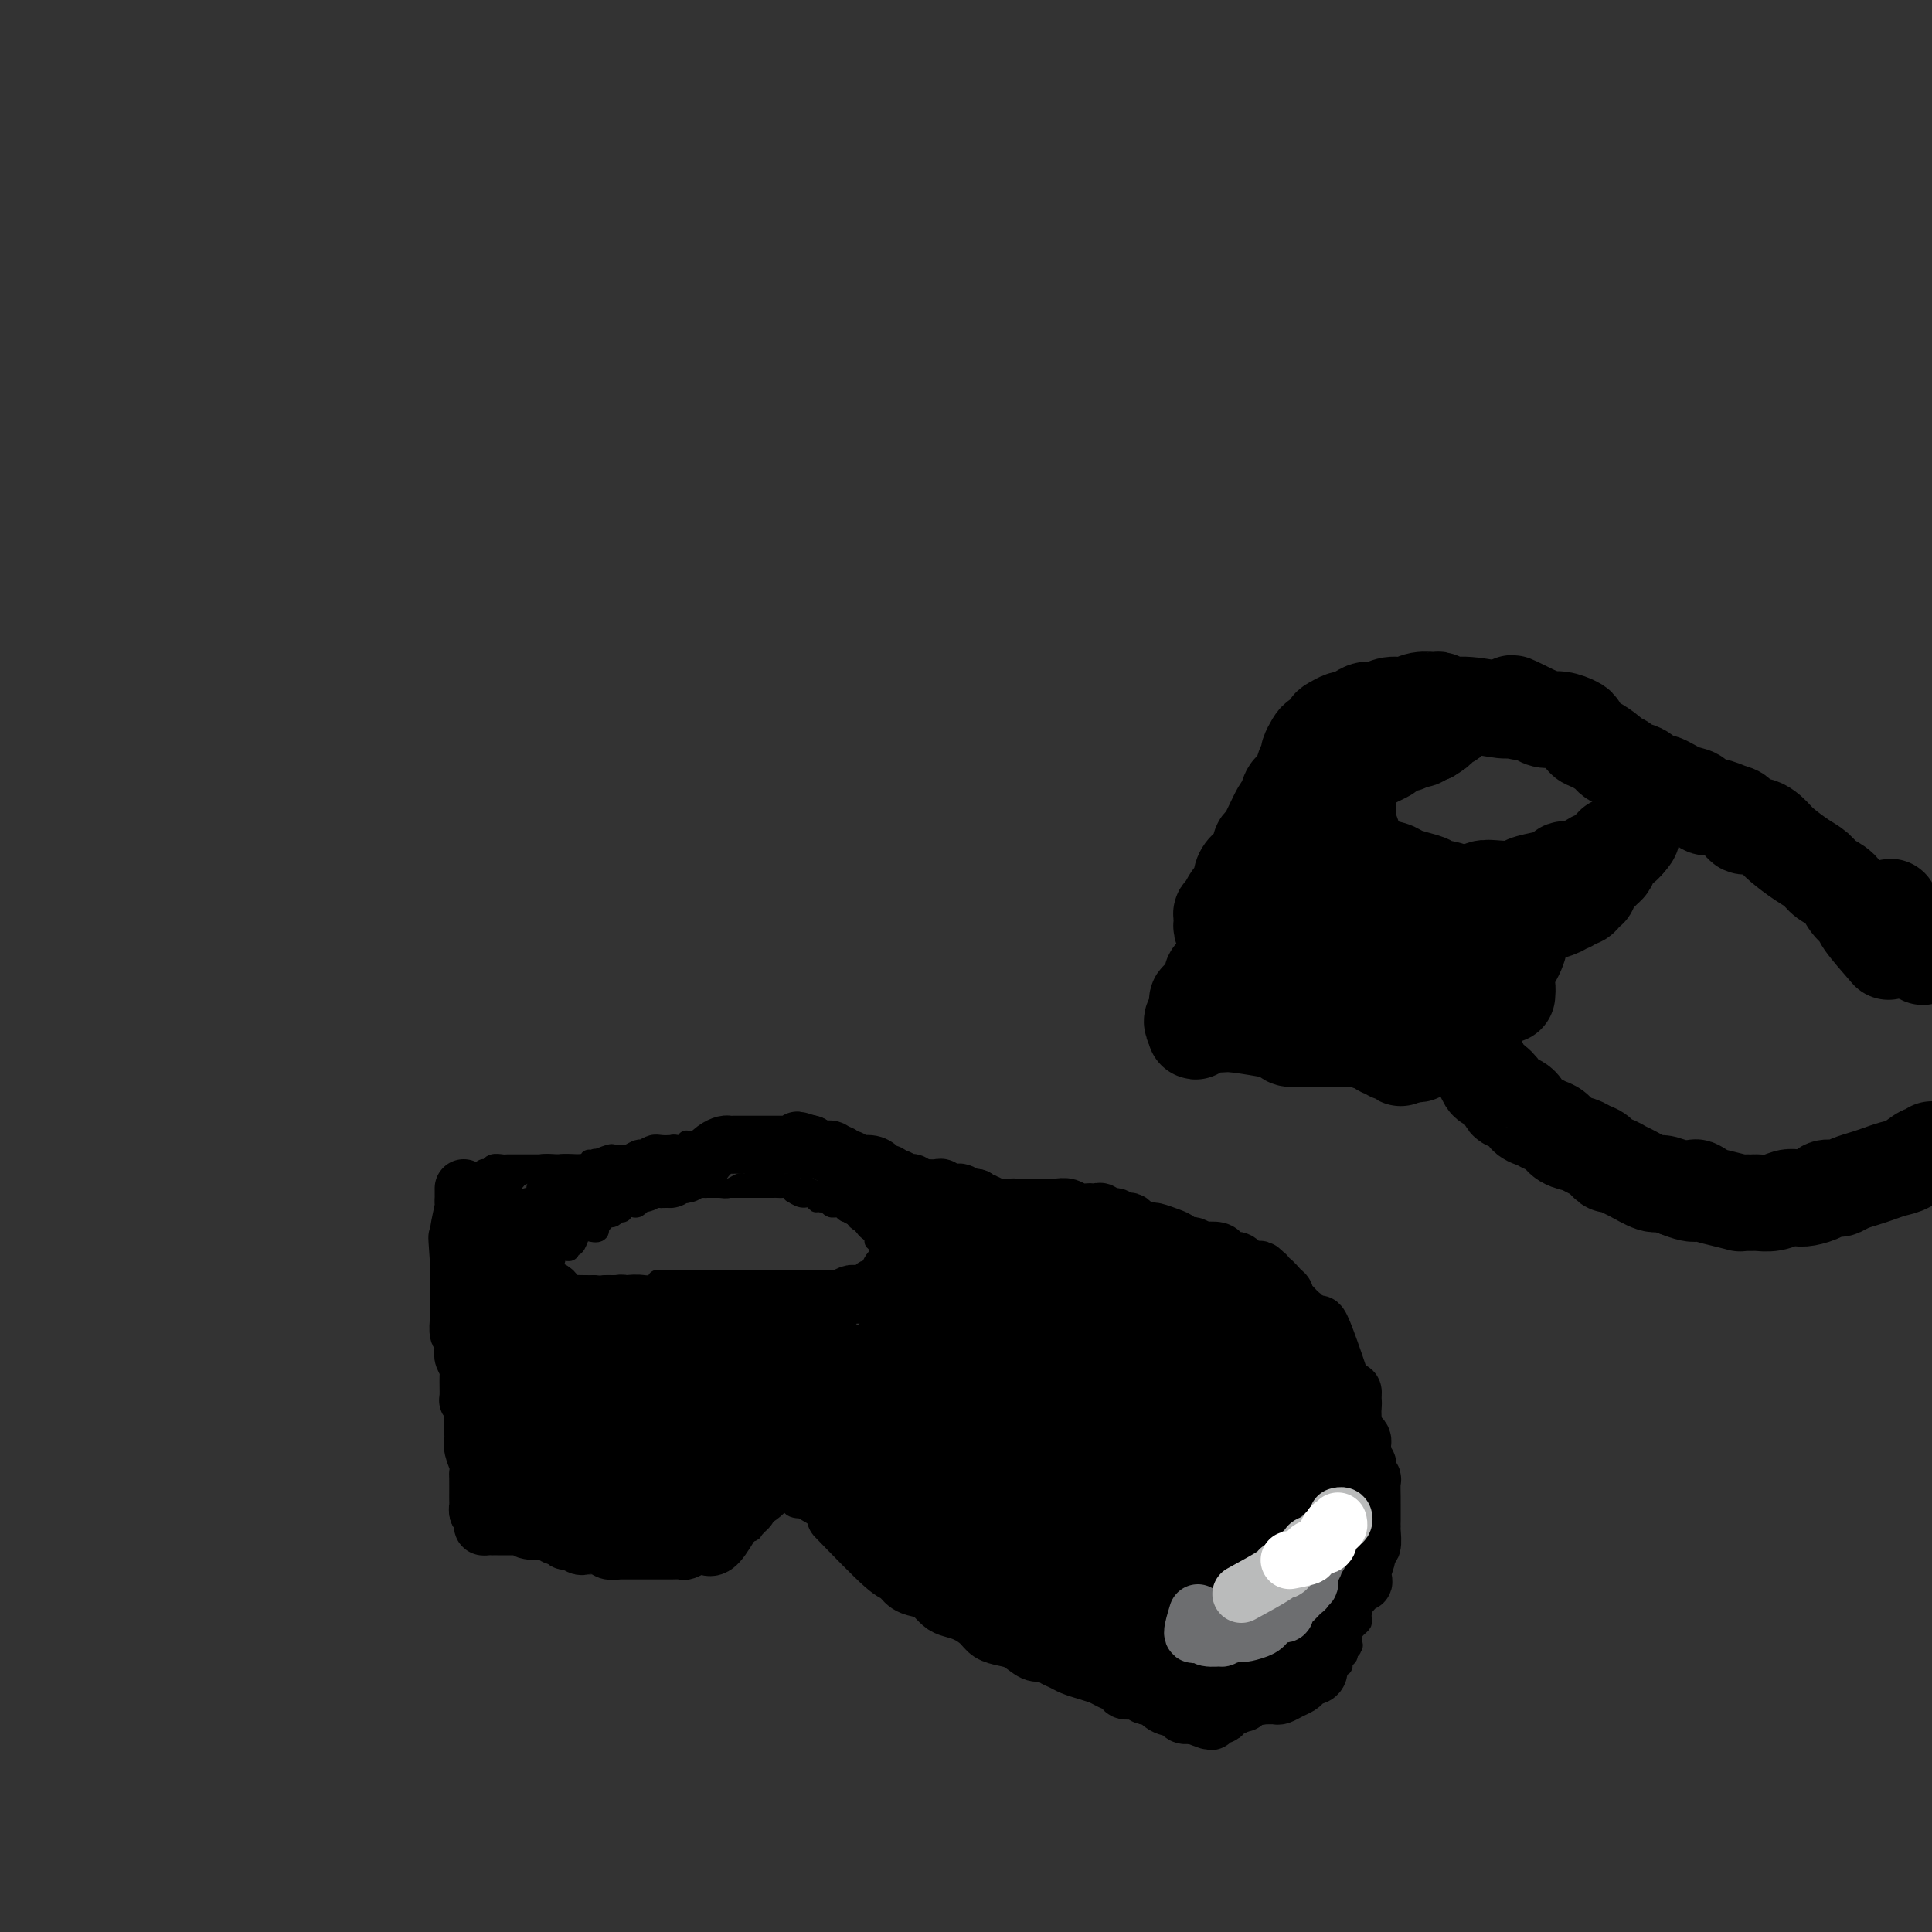 <svg viewBox='0 0 400 400' version='1.1' xmlns='http://www.w3.org/2000/svg' xmlns:xlink='http://www.w3.org/1999/xlink'><rect x="0" y="0" width="400" height="400" fill="#333333" stroke="none"/><g fill='none' stroke='#000000' stroke-width='4' stroke-linecap='round' stroke-linejoin='round'><path d='M98,290c-0.423,0.331 -0.845,0.661 -1,1c-0.155,0.339 -0.041,0.686 0,1c0.041,0.314 0.011,0.594 0,1c-0.011,0.406 -0.003,0.938 0,1c0.003,0.062 0.001,-0.344 0,0c-0.001,0.344 -0.000,1.439 0,2c0.000,0.561 0.000,0.588 0,1c-0.000,0.412 -0.000,1.210 0,2c0.000,0.790 0.000,1.573 0,2c-0.000,0.427 -0.000,0.497 0,1c0.000,0.503 0.000,1.441 0,2c-0.000,0.559 0.000,0.741 0,1c-0.000,0.259 -0.000,0.594 0,1c0.000,0.406 0.000,0.882 0,1c-0.000,0.118 -0.000,-0.123 0,0c0.000,0.123 0.000,0.611 0,1c-0.000,0.389 -0.000,0.677 0,1c0.000,0.323 0.001,0.679 0,1c-0.001,0.321 -0.003,0.608 0,1c0.003,0.392 0.011,0.889 0,1c-0.011,0.111 -0.041,-0.162 0,0c0.041,0.162 0.155,0.761 0,1c-0.155,0.239 -0.577,0.120 -1,0'/><path d='M96,313c-0.070,3.562 0.755,0.969 1,0c0.245,-0.969 -0.089,-0.312 0,0c0.089,0.312 0.602,0.280 1,0c0.398,-0.280 0.680,-0.807 1,-1c0.320,-0.193 0.677,-0.052 1,0c0.323,0.052 0.611,0.014 1,0c0.389,-0.014 0.877,-0.004 1,0c0.123,0.004 -0.121,0.001 0,0c0.121,-0.001 0.606,-0.000 1,0c0.394,0.000 0.696,0.000 1,0c0.304,-0.000 0.610,-0.000 1,0c0.390,0.000 0.864,0.001 1,0c0.136,-0.001 -0.065,-0.004 0,0c0.065,0.004 0.395,0.015 1,0c0.605,-0.015 1.485,-0.057 2,0c0.515,0.057 0.667,0.211 1,0c0.333,-0.211 0.849,-0.789 1,-1c0.151,-0.211 -0.062,-0.057 0,0c0.062,0.057 0.401,0.015 1,0c0.599,-0.015 1.459,-0.004 2,0c0.541,0.004 0.764,0.001 1,0c0.236,-0.001 0.486,-0.000 1,0c0.514,0.000 1.292,0.000 2,0c0.708,-0.000 1.345,-0.000 2,0c0.655,0.000 1.327,0.000 2,0'/><path d='M122,311c4.396,-0.293 2.385,-0.027 2,0c-0.385,0.027 0.855,-0.185 2,0c1.145,0.185 2.196,0.768 3,1c0.804,0.232 1.363,0.114 2,0c0.637,-0.114 1.352,-0.223 2,0c0.648,0.223 1.228,0.777 2,1c0.772,0.223 1.737,0.116 2,0c0.263,-0.116 -0.175,-0.242 0,0c0.175,0.242 0.964,0.853 2,1c1.036,0.147 2.320,-0.171 3,0c0.680,0.171 0.756,0.830 1,1c0.244,0.170 0.656,-0.151 1,0c0.344,0.151 0.621,0.773 1,1c0.379,0.227 0.861,0.060 1,0c0.139,-0.060 -0.065,-0.012 0,0c0.065,0.012 0.398,-0.012 1,0c0.602,0.012 1.471,0.060 2,0c0.529,-0.060 0.716,-0.229 1,0c0.284,0.229 0.664,0.855 1,1c0.336,0.145 0.629,-0.192 1,0c0.371,0.192 0.820,0.912 1,1c0.180,0.088 0.090,-0.456 0,-1'/><path d='M153,317c5.038,0.689 2.135,-0.589 1,-1c-1.135,-0.411 -0.500,0.043 0,0c0.500,-0.043 0.865,-0.585 1,-1c0.135,-0.415 0.040,-0.702 0,-1c-0.040,-0.298 -0.026,-0.605 0,-1c0.026,-0.395 0.064,-0.878 0,-1c-0.064,-0.122 -0.228,0.117 0,0c0.228,-0.117 0.850,-0.591 1,-1c0.150,-0.409 -0.171,-0.754 0,-1c0.171,-0.246 0.834,-0.394 1,-1c0.166,-0.606 -0.167,-1.669 0,-2c0.167,-0.331 0.833,0.070 1,0c0.167,-0.070 -0.165,-0.610 0,-1c0.165,-0.390 0.828,-0.630 1,-1c0.172,-0.370 -0.146,-0.869 0,-1c0.146,-0.131 0.756,0.105 1,0c0.244,-0.105 0.122,-0.553 0,-1'/><path d='M160,303c1.079,-1.987 0.277,0.044 0,1c-0.277,0.956 -0.027,0.836 0,1c0.027,0.164 -0.168,0.611 0,1c0.168,0.389 0.698,0.719 1,1c0.302,0.281 0.374,0.512 1,1c0.626,0.488 1.804,1.233 2,2c0.196,0.767 -0.590,1.556 0,2c0.590,0.444 2.557,0.543 2,0c-0.557,-0.543 -3.636,-1.726 1,1c4.636,2.726 16.988,9.363 22,12c5.012,2.637 2.683,1.274 2,1c-0.683,-0.274 0.278,0.543 1,1c0.722,0.457 1.204,0.556 2,1c0.796,0.444 1.907,1.235 3,2c1.093,0.765 2.170,1.504 3,2c0.830,0.496 1.415,0.748 2,1'/><path d='M202,333c5.776,3.201 2.215,0.703 1,0c-1.215,-0.703 -0.084,0.390 1,1c1.084,0.610 2.121,0.737 3,1c0.879,0.263 1.600,0.662 2,1c0.400,0.338 0.478,0.615 1,1c0.522,0.385 1.488,0.878 2,1c0.512,0.122 0.569,-0.126 1,0c0.431,0.126 1.234,0.625 2,1c0.766,0.375 1.494,0.625 2,1c0.506,0.375 0.789,0.874 1,1c0.211,0.126 0.348,-0.121 1,0c0.652,0.121 1.818,0.611 3,1c1.182,0.389 2.379,0.679 3,1c0.621,0.321 0.666,0.673 1,1c0.334,0.327 0.958,0.627 2,1c1.042,0.373 2.503,0.818 3,1c0.497,0.182 0.029,0.101 0,0c-0.029,-0.101 0.381,-0.220 1,0c0.619,0.220 1.448,0.781 2,1c0.552,0.219 0.827,0.098 1,0c0.173,-0.098 0.245,-0.171 1,0c0.755,0.171 2.195,0.586 3,1c0.805,0.414 0.976,0.828 1,1c0.024,0.172 -0.100,0.102 0,0c0.100,-0.102 0.422,-0.238 1,0c0.578,0.238 1.412,0.848 2,1c0.588,0.152 0.931,-0.155 1,0c0.069,0.155 -0.136,0.774 0,1c0.136,0.226 0.614,0.061 1,0c0.386,-0.061 0.682,-0.017 1,0c0.318,0.017 0.659,0.009 1,0'/><path d='M247,351c7.196,2.780 2.687,0.731 1,0c-1.687,-0.731 -0.553,-0.143 0,0c0.553,0.143 0.526,-0.159 1,0c0.474,0.159 1.451,0.778 2,1c0.549,0.222 0.672,0.045 1,0c0.328,-0.045 0.861,0.040 1,0c0.139,-0.040 -0.116,-0.207 0,0c0.116,0.207 0.605,0.788 1,1c0.395,0.212 0.697,0.057 1,0c0.303,-0.057 0.606,-0.015 1,0c0.394,0.015 0.879,0.004 1,0c0.121,-0.004 -0.123,-0.001 0,0c0.123,0.001 0.611,0.000 1,0c0.389,-0.000 0.678,-0.000 1,0c0.322,0.000 0.677,0.001 1,0c0.323,-0.001 0.615,-0.004 1,0c0.385,0.004 0.863,0.015 1,0c0.137,-0.015 -0.066,-0.056 0,0c0.066,0.056 0.402,0.207 1,0c0.598,-0.207 1.456,-0.774 2,-1c0.544,-0.226 0.772,-0.113 1,0'/><path d='M266,352c2.891,0.159 0.620,0.056 0,0c-0.620,-0.056 0.412,-0.067 1,0c0.588,0.067 0.731,0.210 1,0c0.269,-0.210 0.663,-0.774 1,-1c0.337,-0.226 0.615,-0.116 1,0c0.385,0.116 0.876,0.237 1,0c0.124,-0.237 -0.121,-0.833 0,-1c0.121,-0.167 0.606,0.095 1,0c0.394,-0.095 0.697,-0.547 1,-1c0.303,-0.453 0.607,-0.909 1,-1c0.393,-0.091 0.875,0.182 1,0c0.125,-0.182 -0.106,-0.818 0,-1c0.106,-0.182 0.549,0.092 1,0c0.451,-0.092 0.909,-0.549 1,-1c0.091,-0.451 -0.186,-0.894 0,-1c0.186,-0.106 0.833,0.126 1,0c0.167,-0.126 -0.147,-0.611 0,-1c0.147,-0.389 0.756,-0.683 1,-1c0.244,-0.317 0.122,-0.659 0,-1'/><path d='M279,342c1.950,-1.494 0.326,-0.228 0,0c-0.326,0.228 0.648,-0.583 1,-1c0.352,-0.417 0.084,-0.440 0,-1c-0.084,-0.560 0.016,-1.655 0,-2c-0.016,-0.345 -0.148,0.061 0,0c0.148,-0.061 0.576,-0.590 1,-1c0.424,-0.410 0.845,-0.701 1,-1c0.155,-0.299 0.045,-0.605 0,-1c-0.045,-0.395 -0.026,-0.879 0,-1c0.026,-0.121 0.060,0.123 0,0c-0.060,-0.123 -0.212,-0.611 0,-1c0.212,-0.389 0.789,-0.678 1,-1c0.211,-0.322 0.057,-0.678 0,-1c-0.057,-0.322 -0.016,-0.611 0,-1c0.016,-0.389 0.008,-0.877 0,-1c-0.008,-0.123 -0.016,0.121 0,0c0.016,-0.121 0.057,-0.606 0,-1c-0.057,-0.394 -0.211,-0.697 0,-1c0.211,-0.303 0.789,-0.606 1,-1c0.211,-0.394 0.057,-0.879 0,-1c-0.057,-0.121 -0.015,0.123 0,0c0.015,-0.123 0.004,-0.611 0,-1c-0.004,-0.389 -0.001,-0.678 0,-1c0.001,-0.322 0.000,-0.677 0,-1c-0.000,-0.323 -0.000,-0.612 0,-1c0.000,-0.388 0.000,-0.874 0,-1c-0.000,-0.126 -0.000,0.107 0,0c0.000,-0.107 0.000,-0.553 0,-1'/><path d='M284,319c0.774,-3.741 0.207,-1.594 0,-1c-0.207,0.594 -0.056,-0.366 0,-1c0.056,-0.634 0.015,-0.943 0,-1c-0.015,-0.057 -0.004,0.138 0,0c0.004,-0.138 0.001,-0.611 0,-1c-0.001,-0.389 -0.000,-0.696 0,-1c0.000,-0.304 0.000,-0.606 0,-1c-0.000,-0.394 -0.000,-0.879 0,-1c0.000,-0.121 0.000,0.122 0,0c-0.000,-0.122 -0.000,-0.610 0,-1c0.000,-0.390 0.000,-0.682 0,-1c-0.000,-0.318 0.000,-0.662 0,-1c-0.000,-0.338 -0.000,-0.672 0,-1c0.000,-0.328 0.000,-0.651 0,-1c-0.000,-0.349 -0.000,-0.723 0,-1c0.000,-0.277 0.000,-0.455 0,-1c-0.000,-0.545 -0.000,-1.455 0,-2c0.000,-0.545 0.001,-0.724 0,-1c-0.001,-0.276 -0.003,-0.648 0,-1c0.003,-0.352 0.011,-0.685 0,-1c-0.011,-0.315 -0.041,-0.613 0,-1c0.041,-0.387 0.152,-0.862 0,-1c-0.152,-0.138 -0.566,0.061 -1,0c-0.434,-0.061 -0.887,-0.384 -1,-1c-0.113,-0.616 0.114,-1.526 0,-2c-0.114,-0.474 -0.569,-0.512 -1,-1c-0.431,-0.488 -0.837,-1.425 -1,-2c-0.163,-0.575 -0.081,-0.787 0,-1'/><path d='M280,291c-0.858,-1.567 -1.003,-0.983 -1,-1c0.003,-0.017 0.155,-0.635 0,-1c-0.155,-0.365 -0.616,-0.478 -1,-1c-0.384,-0.522 -0.692,-1.455 -1,-2c-0.308,-0.545 -0.616,-0.704 -1,-1c-0.384,-0.296 -0.845,-0.730 -1,-1c-0.155,-0.270 -0.003,-0.377 0,-1c0.003,-0.623 -0.142,-1.764 0,-2c0.142,-0.236 0.571,0.431 0,0c-0.571,-0.431 -2.143,-1.961 -3,-3c-0.857,-1.039 -0.998,-1.589 -1,-2c-0.002,-0.411 0.137,-0.684 0,-1c-0.137,-0.316 -0.548,-0.677 -1,-1c-0.452,-0.323 -0.945,-0.610 -1,-1c-0.055,-0.390 0.329,-0.883 0,-1c-0.329,-0.117 -1.370,0.142 -2,0c-0.630,-0.142 -0.850,-0.686 -1,-1c-0.150,-0.314 -0.229,-0.400 -1,-1c-0.771,-0.600 -2.233,-1.715 -3,-2c-0.767,-0.285 -0.838,0.261 -1,0c-0.162,-0.261 -0.416,-1.327 -1,-2c-0.584,-0.673 -1.500,-0.951 -2,-1c-0.500,-0.049 -0.585,0.131 -1,0c-0.415,-0.131 -1.162,-0.575 -2,-1c-0.838,-0.425 -1.769,-0.832 -2,-1c-0.231,-0.168 0.236,-0.098 0,0c-0.236,0.098 -1.177,0.222 -2,0c-0.823,-0.222 -1.529,-0.791 -2,-1c-0.471,-0.209 -0.706,-0.060 -1,0c-0.294,0.060 -0.647,0.030 -1,0'/><path d='M247,262c-3.539,-1.719 -1.385,-0.517 -1,0c0.385,0.517 -0.999,0.350 -2,0c-1.001,-0.350 -1.619,-0.882 -2,-1c-0.381,-0.118 -0.526,0.178 -1,0c-0.474,-0.178 -1.278,-0.832 -2,-1c-0.722,-0.168 -1.362,0.148 -2,0c-0.638,-0.148 -1.273,-0.761 -2,-1c-0.727,-0.239 -1.547,-0.103 -2,0c-0.453,0.103 -0.540,0.172 -1,0c-0.460,-0.172 -1.293,-0.586 -2,-1c-0.707,-0.414 -1.289,-0.828 -2,-1c-0.711,-0.172 -1.552,-0.102 -2,0c-0.448,0.102 -0.504,0.238 -1,0c-0.496,-0.238 -1.431,-0.849 -2,-1c-0.569,-0.151 -0.771,0.156 -1,0c-0.229,-0.156 -0.485,-0.777 -1,-1c-0.515,-0.223 -1.289,-0.050 -2,0c-0.711,0.050 -1.359,-0.024 -2,0c-0.641,0.024 -1.275,0.146 -2,0c-0.725,-0.146 -1.541,-0.560 -2,-1c-0.459,-0.440 -0.561,-0.905 -1,-1c-0.439,-0.095 -1.216,0.181 -2,0c-0.784,-0.181 -1.574,-0.819 -2,-1c-0.426,-0.181 -0.486,0.095 -1,0c-0.514,-0.095 -1.481,-0.560 -2,-1c-0.519,-0.440 -0.590,-0.854 -1,-1c-0.410,-0.146 -1.160,-0.025 -2,0c-0.840,0.025 -1.772,-0.045 -2,0c-0.228,0.045 0.246,0.204 0,0c-0.246,-0.204 -1.213,-0.773 -2,-1c-0.787,-0.227 -1.393,-0.114 -2,0'/><path d='M196,249c-8.098,-2.250 -2.841,-1.374 -1,-1c1.841,0.374 0.268,0.245 -1,0c-1.268,-0.245 -2.232,-0.606 -3,-1c-0.768,-0.394 -1.342,-0.823 -2,-1c-0.658,-0.177 -1.402,-0.104 -2,0c-0.598,0.104 -1.051,0.239 -2,0c-0.949,-0.239 -2.394,-0.853 -3,-1c-0.606,-0.147 -0.375,0.172 -1,0c-0.625,-0.172 -2.108,-0.834 -3,-1c-0.892,-0.166 -1.194,0.166 -2,0c-0.806,-0.166 -2.117,-0.828 -3,-1c-0.883,-0.172 -1.340,0.146 -2,0c-0.660,-0.146 -1.524,-0.757 -2,-1c-0.476,-0.243 -0.565,-0.118 -1,0c-0.435,0.118 -1.216,0.227 -2,0c-0.784,-0.227 -1.570,-0.792 -2,-1c-0.430,-0.208 -0.504,-0.059 -1,0c-0.496,0.059 -1.414,0.030 -2,0c-0.586,-0.030 -0.838,-0.060 -1,0c-0.162,0.060 -0.232,0.209 -1,0c-0.768,-0.209 -2.234,-0.778 -3,-1c-0.766,-0.222 -0.831,-0.098 -1,0c-0.169,0.098 -0.440,0.171 -1,0c-0.560,-0.171 -1.407,-0.585 -2,-1c-0.593,-0.415 -0.932,-0.829 -1,-1c-0.068,-0.171 0.137,-0.098 0,0c-0.137,0.098 -0.614,0.222 -1,0c-0.386,-0.222 -0.681,-0.792 -1,-1c-0.319,-0.208 -0.663,-0.056 -1,0c-0.337,0.056 -0.668,0.016 -1,0c-0.332,-0.016 -0.666,-0.008 -1,0'/><path d='M146,237c-7.682,-1.856 -1.886,-0.497 0,0c1.886,0.497 -0.138,0.133 -1,0c-0.862,-0.133 -0.563,-0.036 -1,0c-0.437,0.036 -1.612,0.010 -2,0c-0.388,-0.010 0.010,-0.004 0,0c-0.010,0.004 -0.427,0.005 -1,0c-0.573,-0.005 -1.302,-0.015 -2,0c-0.698,0.015 -1.366,0.056 -2,0c-0.634,-0.056 -1.233,-0.208 -2,0c-0.767,0.208 -1.702,0.778 -2,1c-0.298,0.222 0.041,0.097 0,0c-0.041,-0.097 -0.462,-0.167 -1,0c-0.538,0.167 -1.194,0.569 -2,1c-0.806,0.431 -1.763,0.889 -2,1c-0.237,0.111 0.244,-0.125 0,0c-0.244,0.125 -1.214,0.611 -2,1c-0.786,0.389 -1.390,0.683 -2,1c-0.610,0.317 -1.228,0.659 -2,1c-0.772,0.341 -1.698,0.683 -2,1c-0.302,0.317 0.020,0.610 0,1c-0.020,0.390 -0.383,0.878 -1,1c-0.617,0.122 -1.489,-0.122 -2,0c-0.511,0.122 -0.662,0.609 -1,1c-0.338,0.391 -0.864,0.686 -1,1c-0.136,0.314 0.117,0.648 0,1c-0.117,0.352 -0.605,0.724 -1,1c-0.395,0.276 -0.697,0.458 -1,1c-0.303,0.542 -0.607,1.444 -1,2c-0.393,0.556 -0.875,0.765 -1,1c-0.125,0.235 0.107,0.496 0,1c-0.107,0.504 -0.554,1.252 -1,2'/><path d='M110,257c-1.785,2.427 -1.248,1.996 -1,2c0.248,0.004 0.206,0.444 0,1c-0.206,0.556 -0.577,1.228 -1,2c-0.423,0.772 -0.897,1.643 -1,2c-0.103,0.357 0.165,0.201 0,1c-0.165,0.799 -0.762,2.553 -1,3c-0.238,0.447 -0.115,-0.413 0,0c0.115,0.413 0.223,2.098 0,3c-0.223,0.902 -0.777,1.020 -1,1c-0.223,-0.020 -0.115,-0.179 0,0c0.115,0.179 0.237,0.695 0,1c-0.237,0.305 -0.834,0.400 -1,1c-0.166,0.600 0.100,1.705 0,2c-0.100,0.295 -0.565,-0.219 -1,0c-0.435,0.219 -0.838,1.172 -1,2c-0.162,0.828 -0.081,1.531 0,2c0.081,0.469 0.161,0.704 0,1c-0.161,0.296 -0.564,0.652 -1,1c-0.436,0.348 -0.906,0.688 -1,1c-0.094,0.312 0.186,0.594 0,1c-0.186,0.406 -0.838,0.935 -1,1c-0.162,0.065 0.167,-0.333 0,0c-0.167,0.333 -0.829,1.396 -1,2c-0.171,0.604 0.150,0.750 0,1c-0.150,0.250 -0.771,0.606 -1,1c-0.229,0.394 -0.065,0.827 0,1c0.065,0.173 0.033,0.087 0,0'/><path d='M97,290c-2.011,5.304 -0.539,2.065 0,1c0.539,-1.065 0.144,0.043 0,1c-0.144,0.957 -0.039,1.762 0,2c0.039,0.238 0.010,-0.090 0,0c-0.010,0.090 -0.003,0.597 0,1c0.003,0.403 0.001,0.701 0,1c-0.001,0.299 -0.000,0.598 0,1c0.000,0.402 0.000,0.907 0,1c-0.000,0.093 -0.000,-0.226 0,0c0.000,0.226 0.000,0.996 0,1c-0.000,0.004 -0.000,-0.758 0,-1c0.000,-0.242 0.000,0.035 0,0c-0.000,-0.035 -0.000,-0.381 0,-1c0.000,-0.619 0.000,-1.511 0,-2c-0.000,-0.489 -0.000,-0.574 0,-1c0.000,-0.426 0.000,-1.192 0,-2c-0.000,-0.808 -0.000,-1.660 0,-2c0.000,-0.340 0.000,-0.170 0,0'/><path d='M97,290c-0.000,-1.218 -0.000,-0.763 0,-1c0.000,-0.237 0.000,-1.166 0,-2c-0.000,-0.834 -0.000,-1.574 0,-2c0.000,-0.426 0.000,-0.539 0,-1c-0.000,-0.461 -0.000,-1.272 0,-2c0.000,-0.728 0.000,-1.374 0,-2c-0.000,-0.626 -0.000,-1.232 0,-2c0.000,-0.768 0.001,-1.696 0,-2c-0.001,-0.304 -0.004,0.018 0,0c0.004,-0.018 0.015,-0.377 0,-1c-0.015,-0.623 -0.057,-1.511 0,-2c0.057,-0.489 0.211,-0.579 0,-1c-0.211,-0.421 -0.789,-1.174 -1,-2c-0.211,-0.826 -0.057,-1.727 0,-2c0.057,-0.273 0.015,0.082 0,0c-0.015,-0.082 -0.004,-0.599 0,-1c0.004,-0.401 0.001,-0.685 0,-1c-0.001,-0.315 -0.000,-0.661 0,-1c0.000,-0.339 0.000,-0.672 0,-1c-0.000,-0.328 -0.000,-0.651 0,-1c0.000,-0.349 0.000,-0.723 0,-1c-0.000,-0.277 -0.000,-0.455 0,-1c0.000,-0.545 0.000,-1.456 0,-2c-0.000,-0.544 -0.000,-0.719 0,-1c0.000,-0.281 0.000,-0.666 0,-1c-0.000,-0.334 -0.000,-0.615 0,-1c0.000,-0.385 0.000,-0.873 0,-1c-0.000,-0.127 -0.000,0.107 0,0c0.000,-0.107 0.000,-0.553 0,-1'/><path d='M96,254c-0.094,-5.748 0.171,-2.117 0,-1c-0.171,1.117 -0.778,-0.278 -1,-1c-0.222,-0.722 -0.060,-0.771 0,-1c0.060,-0.229 0.016,-0.640 0,-1c-0.016,-0.360 -0.004,-0.670 0,-1c0.004,-0.330 0.001,-0.680 0,-1c-0.001,-0.320 -0.001,-0.611 0,-1c0.001,-0.389 0.003,-0.875 0,-1c-0.003,-0.125 -0.011,0.111 0,0c0.011,-0.111 0.041,-0.568 0,-1c-0.041,-0.432 -0.155,-0.838 0,-1c0.155,-0.162 0.577,-0.081 1,0'/><path d='M96,244c0.239,-1.488 0.838,-0.206 1,0c0.162,0.206 -0.111,-0.662 0,-1c0.111,-0.338 0.606,-0.147 1,0c0.394,0.147 0.687,0.250 1,0c0.313,-0.250 0.647,-0.851 1,-1c0.353,-0.149 0.726,0.156 1,0c0.274,-0.156 0.450,-0.774 1,-1c0.550,-0.226 1.473,-0.061 2,0c0.527,0.061 0.660,0.016 1,0c0.340,-0.016 0.889,-0.004 1,0c0.111,0.004 -0.217,0.001 0,0c0.217,-0.001 0.979,-0.000 2,0c1.021,0.000 2.300,0.000 3,0c0.700,-0.000 0.820,-0.000 1,0c0.180,0.000 0.420,0.000 1,0c0.580,-0.000 1.502,-0.000 2,0c0.498,0.000 0.574,0.000 1,0c0.426,-0.000 1.202,-0.000 2,0c0.798,0.000 1.618,0.000 2,0c0.382,-0.000 0.325,-0.000 1,0c0.675,0.000 2.083,0.000 3,0c0.917,-0.000 1.345,-0.000 2,0c0.655,0.000 1.537,0.000 2,0c0.463,-0.000 0.505,-0.000 1,0c0.495,0.000 1.441,0.000 2,0c0.559,-0.000 0.731,-0.000 1,0c0.269,0.000 0.634,0.000 1,0'/><path d='M133,241c5.202,0.000 2.707,0.001 2,0c-0.707,-0.001 0.374,-0.004 1,0c0.626,0.004 0.797,0.015 1,0c0.203,-0.015 0.438,-0.057 1,0c0.562,0.057 1.451,0.211 2,0c0.549,-0.211 0.759,-0.789 1,-1c0.241,-0.211 0.512,-0.057 1,0c0.488,0.057 1.192,0.015 2,0c0.808,-0.015 1.721,-0.003 2,0c0.279,0.003 -0.075,-0.003 0,0c0.075,0.003 0.579,0.015 1,0c0.421,-0.015 0.759,-0.057 1,0c0.241,0.057 0.386,0.211 1,0c0.614,-0.211 1.696,-0.789 2,-1c0.304,-0.211 -0.170,-0.057 0,0c0.170,0.057 0.984,0.015 1,0c0.016,-0.015 -0.765,-0.004 -1,0c-0.235,0.004 0.076,0.001 0,0c-0.076,-0.001 -0.538,-0.001 -1,0'/><path d='M150,239c2.431,-0.309 0.008,-0.083 -1,0c-1.008,0.083 -0.603,0.022 -1,0c-0.397,-0.022 -1.598,-0.006 -2,0c-0.402,0.006 -0.005,0.002 0,0c0.005,-0.002 -0.382,-0.001 -1,0c-0.618,0.001 -1.466,0.000 -2,0c-0.534,-0.000 -0.753,-0.001 -1,0c-0.247,0.001 -0.521,0.004 -1,0c-0.479,-0.004 -1.164,-0.016 -2,0c-0.836,0.016 -1.824,0.061 -2,0c-0.176,-0.061 0.462,-0.226 0,0c-0.462,0.226 -2.022,0.845 -3,1c-0.978,0.155 -1.374,-0.155 -2,0c-0.626,0.155 -1.481,0.774 -2,1c-0.519,0.226 -0.702,0.061 -1,0c-0.298,-0.061 -0.712,-0.016 -1,0c-0.288,0.016 -0.448,0.004 -1,0c-0.552,-0.004 -1.494,-0.001 -2,0c-0.506,0.001 -0.577,-0.001 -1,0c-0.423,0.001 -1.199,0.004 -2,0c-0.801,-0.004 -1.628,-0.015 -2,0c-0.372,0.015 -0.288,0.057 -1,0c-0.712,-0.057 -2.219,-0.212 -3,0c-0.781,0.212 -0.835,0.793 -1,1c-0.165,0.207 -0.440,0.042 -1,0c-0.560,-0.042 -1.406,0.041 -2,0c-0.594,-0.041 -0.935,-0.204 -1,0c-0.065,0.204 0.148,0.776 0,1c-0.148,0.224 -0.655,0.099 -1,0c-0.345,-0.099 -0.527,-0.171 -1,0c-0.473,0.171 -1.236,0.586 -2,1'/><path d='M107,244c-6.891,0.714 -2.620,-0.001 -1,0c1.620,0.001 0.588,0.719 0,1c-0.588,0.281 -0.732,0.126 -1,0c-0.268,-0.126 -0.660,-0.224 -1,0c-0.340,0.224 -0.627,0.769 -1,1c-0.373,0.231 -0.832,0.148 -1,0c-0.168,-0.148 -0.045,-0.360 0,0c0.045,0.360 0.012,1.292 0,2c-0.012,0.708 -0.003,1.191 0,2c0.003,0.809 0.001,1.943 0,3c-0.001,1.057 -0.000,2.037 0,3c0.000,0.963 0.000,1.910 0,3c-0.000,1.090 -0.000,2.325 0,3c0.000,0.675 0.000,0.792 0,1c-0.000,0.208 -0.001,0.507 0,1c0.001,0.493 0.004,1.181 0,1c-0.004,-0.181 -0.015,-1.232 0,-2c0.015,-0.768 0.056,-1.253 0,-2c-0.056,-0.747 -0.210,-1.755 0,-3c0.210,-1.245 0.784,-2.725 1,-4c0.216,-1.275 0.073,-2.345 0,-3c-0.073,-0.655 -0.076,-0.896 0,-1c0.076,-0.104 0.231,-0.072 0,0c-0.231,0.072 -0.846,0.182 -1,1c-0.154,0.818 0.155,2.343 0,4c-0.155,1.657 -0.772,3.446 -1,5c-0.228,1.554 -0.065,2.873 0,4c0.065,1.127 0.033,2.064 0,3'/><path d='M101,267c-0.215,3.207 -0.254,1.725 0,2c0.254,0.275 0.800,2.307 1,3c0.200,0.693 0.054,0.046 0,0c-0.054,-0.046 -0.015,0.509 0,0c0.015,-0.509 0.005,-2.083 0,-3c-0.005,-0.917 -0.005,-1.176 0,-3c0.005,-1.824 0.017,-5.212 0,-7c-0.017,-1.788 -0.061,-1.978 0,-3c0.061,-1.022 0.226,-2.878 0,-4c-0.226,-1.122 -0.844,-1.509 -1,-2c-0.156,-0.491 0.151,-1.085 0,-1c-0.151,0.085 -0.758,0.848 -1,2c-0.242,1.152 -0.117,2.692 0,4c0.117,1.308 0.228,2.385 0,4c-0.228,1.615 -0.793,3.768 -1,6c-0.207,2.232 -0.055,4.541 0,6c0.055,1.459 0.015,2.067 0,3c-0.015,0.933 -0.004,2.192 0,3c0.004,0.808 0.001,1.167 0,1c-0.001,-0.167 -0.000,-0.858 0,-2c0.000,-1.142 -0.000,-2.736 0,-4c0.000,-1.264 0.001,-2.199 0,-4c-0.001,-1.801 -0.003,-4.466 0,-6c0.003,-1.534 0.011,-1.935 0,-3c-0.011,-1.065 -0.041,-2.795 0,-4c0.041,-1.205 0.155,-1.887 0,-2c-0.155,-0.113 -0.578,0.341 -1,1c-0.422,0.659 -0.845,1.524 -1,3c-0.155,1.476 -0.044,3.565 0,5c0.044,1.435 0.022,2.218 0,3'/><path d='M97,265c-0.354,2.661 -0.238,4.315 0,6c0.238,1.685 0.600,3.401 1,5c0.400,1.599 0.839,3.083 1,4c0.161,0.917 0.043,1.269 0,1c-0.043,-0.269 -0.011,-1.158 0,-2c0.011,-0.842 0.003,-1.635 0,-3c-0.003,-1.365 0.000,-3.300 0,-6c-0.000,-2.700 -0.004,-6.164 0,-8c0.004,-1.836 0.015,-2.046 0,-3c-0.015,-0.954 -0.056,-2.654 0,-4c0.056,-1.346 0.210,-2.339 0,-3c-0.210,-0.661 -0.784,-0.989 -1,-1c-0.216,-0.011 -0.073,0.294 0,1c0.073,0.706 0.076,1.811 0,3c-0.076,1.189 -0.230,2.462 0,4c0.230,1.538 0.846,3.341 1,5c0.154,1.659 -0.152,3.175 0,4c0.152,0.825 0.763,0.960 1,1c0.237,0.040 0.101,-0.015 0,0c-0.101,0.015 -0.167,0.099 0,-1c0.167,-1.099 0.567,-3.383 1,-5c0.433,-1.617 0.901,-2.568 1,-4c0.099,-1.432 -0.169,-3.344 0,-5c0.169,-1.656 0.775,-3.054 1,-4c0.225,-0.946 0.071,-1.439 0,-2c-0.071,-0.561 -0.058,-1.189 0,-1c0.058,0.189 0.159,1.197 0,3c-0.159,1.803 -0.580,4.402 -1,7'/><path d='M102,257c-0.154,1.767 -0.039,1.184 0,2c0.039,0.816 0.003,3.030 0,4c-0.003,0.970 0.027,0.696 0,0c-0.027,-0.696 -0.112,-1.815 0,-3c0.112,-1.185 0.423,-2.437 1,-4c0.577,-1.563 1.422,-3.437 2,-5c0.578,-1.563 0.888,-2.816 1,-4c0.112,-1.184 0.026,-2.300 0,-3c-0.026,-0.700 0.008,-0.985 0,-1c-0.008,-0.015 -0.058,0.241 0,1c0.058,0.759 0.226,2.021 0,3c-0.226,0.979 -0.845,1.676 -1,3c-0.155,1.324 0.152,3.275 0,5c-0.152,1.725 -0.765,3.224 -1,4c-0.235,0.776 -0.092,0.830 0,1c0.092,0.170 0.131,0.457 0,1c-0.131,0.543 -0.434,1.342 0,1c0.434,-0.342 1.606,-1.825 2,-3c0.394,-1.175 0.012,-2.040 0,-3c-0.012,-0.960 0.348,-2.014 1,-3c0.652,-0.986 1.597,-1.905 2,-3c0.403,-1.095 0.266,-2.368 0,-2c-0.266,0.368 -0.660,2.375 -1,4c-0.340,1.625 -0.627,2.869 -1,4c-0.373,1.131 -0.831,2.151 -1,3c-0.169,0.849 -0.048,1.528 0,2c0.048,0.472 0.024,0.736 0,1'/><path d='M106,262c-0.456,1.944 -0.095,0.803 0,0c0.095,-0.803 -0.076,-1.269 0,-2c0.076,-0.731 0.399,-1.727 1,-3c0.601,-1.273 1.482,-2.824 2,-4c0.518,-1.176 0.675,-1.976 1,-3c0.325,-1.024 0.819,-2.271 1,-3c0.181,-0.729 0.047,-0.941 0,-1c-0.047,-0.059 -0.009,0.033 0,0c0.009,-0.033 -0.012,-0.193 0,0c0.012,0.193 0.059,0.737 0,1c-0.059,0.263 -0.222,0.243 0,0c0.222,-0.243 0.829,-0.710 1,-1c0.171,-0.290 -0.093,-0.405 0,-1c0.093,-0.595 0.544,-1.672 1,-2c0.456,-0.328 0.917,0.094 1,0c0.083,-0.094 -0.213,-0.702 0,-1c0.213,-0.298 0.933,-0.286 1,0c0.067,0.286 -0.520,0.846 -1,1c-0.480,0.154 -0.851,-0.099 -1,0c-0.149,0.099 -0.074,0.549 0,1'/><path d='M113,244c0.919,-2.434 -0.282,0.481 -1,2c-0.718,1.519 -0.951,1.643 -1,2c-0.049,0.357 0.088,0.949 0,2c-0.088,1.051 -0.401,2.562 -1,4c-0.599,1.438 -1.485,2.805 -2,4c-0.515,1.195 -0.660,2.219 -1,3c-0.340,0.781 -0.877,1.317 -1,2c-0.123,0.683 0.167,1.511 0,2c-0.167,0.489 -0.792,0.640 -1,1c-0.208,0.360 -0.000,0.931 0,1c0.000,0.069 -0.208,-0.362 0,-1c0.208,-0.638 0.831,-1.482 1,-2c0.169,-0.518 -0.115,-0.711 0,-1c0.115,-0.289 0.630,-0.674 1,-1c0.370,-0.326 0.595,-0.594 1,-1c0.405,-0.406 0.992,-0.952 1,-1c0.008,-0.048 -0.561,0.400 -1,1c-0.439,0.600 -0.748,1.352 -1,2c-0.252,0.648 -0.446,1.193 -1,2c-0.554,0.807 -1.469,1.876 -2,3c-0.531,1.124 -0.678,2.301 -1,3c-0.322,0.699 -0.817,0.919 -1,1c-0.183,0.081 -0.052,0.023 0,0c0.052,-0.023 0.026,-0.012 0,0'/><path d='M102,272c-1.702,3.731 -0.456,-0.941 0,-3c0.456,-2.059 0.122,-1.507 0,-2c-0.122,-0.493 -0.033,-2.033 0,-3c0.033,-0.967 0.010,-1.361 0,-2c-0.010,-0.639 -0.006,-1.522 0,-2c0.006,-0.478 0.016,-0.551 0,-1c-0.016,-0.449 -0.057,-1.273 0,-2c0.057,-0.727 0.211,-1.357 0,-2c-0.211,-0.643 -0.789,-1.300 -1,-2c-0.211,-0.700 -0.057,-1.445 0,-2c0.057,-0.555 0.015,-0.922 0,-1c-0.015,-0.078 -0.004,0.133 0,0c0.004,-0.133 0.001,-0.609 0,-1c-0.001,-0.391 -0.001,-0.696 0,-1c0.001,-0.304 0.001,-0.606 0,-1c-0.001,-0.394 -0.003,-0.880 0,-1c0.003,-0.120 0.011,0.124 0,0c-0.011,-0.124 -0.041,-0.618 0,-1c0.041,-0.382 0.152,-0.652 0,-1c-0.152,-0.348 -0.566,-0.773 -1,-1c-0.434,-0.227 -0.887,-0.254 -1,0c-0.113,0.254 0.114,0.790 0,1c-0.114,0.210 -0.569,0.095 -1,0c-0.431,-0.095 -0.837,-0.170 -1,0c-0.163,0.170 -0.081,0.585 0,1'/><path d='M97,245c-0.671,0.139 -0.350,-0.014 0,0c0.350,0.014 0.727,0.196 1,0c0.273,-0.196 0.442,-0.769 1,-1c0.558,-0.231 1.504,-0.118 2,0c0.496,0.118 0.543,0.243 1,0c0.457,-0.243 1.324,-0.853 2,-1c0.676,-0.147 1.160,0.171 2,0c0.840,-0.171 2.038,-0.830 3,-1c0.962,-0.170 1.690,0.151 2,0c0.310,-0.151 0.201,-0.772 1,-1c0.799,-0.228 2.504,-0.061 3,0c0.496,0.061 -0.217,0.016 0,0c0.217,-0.016 1.364,-0.004 2,0c0.636,0.004 0.762,0.001 1,0c0.238,-0.001 0.590,0.001 1,0c0.410,-0.001 0.879,-0.005 1,0c0.121,0.005 -0.107,0.020 0,0c0.107,-0.020 0.550,-0.076 1,0c0.450,0.076 0.908,0.283 1,0c0.092,-0.283 -0.182,-1.055 0,-1c0.182,0.055 0.818,0.938 1,1c0.182,0.062 -0.091,-0.697 0,-1c0.091,-0.303 0.545,-0.152 1,0'/><path d='M124,240c4.068,-0.713 0.740,0.005 0,0c-0.740,-0.005 1.110,-0.733 2,-1c0.890,-0.267 0.819,-0.071 1,0c0.181,0.071 0.613,0.019 1,0c0.387,-0.019 0.730,-0.004 1,0c0.270,0.004 0.468,-0.003 1,0c0.532,0.003 1.400,0.015 2,0c0.600,-0.015 0.934,-0.056 1,0c0.066,0.056 -0.136,0.211 0,0c0.136,-0.211 0.609,-0.788 1,-1c0.391,-0.212 0.700,-0.061 1,0c0.300,0.061 0.591,0.030 1,0c0.409,-0.030 0.936,-0.061 1,0c0.064,0.061 -0.333,0.212 0,0c0.333,-0.212 1.398,-0.789 2,-1c0.602,-0.211 0.742,-0.057 1,0c0.258,0.057 0.636,0.015 1,0c0.364,-0.015 0.716,-0.004 1,0c0.284,0.004 0.501,0.001 1,0c0.499,-0.001 1.282,-0.000 2,0c0.718,0.000 1.372,0.000 2,0c0.628,-0.000 1.229,-0.000 2,0c0.771,0.000 1.712,0.000 2,0c0.288,-0.000 -0.078,-0.000 0,0c0.078,0.000 0.598,0.000 1,0c0.402,-0.000 0.685,-0.000 1,0c0.315,0.000 0.661,0.000 1,0c0.339,-0.000 0.669,-0.000 1,0'/><path d='M155,237c4.687,-0.464 0.906,-0.124 0,0c-0.906,0.124 1.063,0.033 2,0c0.937,-0.033 0.843,-0.009 1,0c0.157,0.009 0.567,0.002 1,0c0.433,-0.002 0.889,-0.000 1,0c0.111,0.000 -0.124,-0.001 0,0c0.124,0.001 0.608,0.004 1,0c0.392,-0.004 0.693,-0.015 1,0c0.307,0.015 0.621,0.057 1,0c0.379,-0.057 0.824,-0.212 1,0c0.176,0.212 0.085,0.793 0,1c-0.085,0.207 -0.164,0.042 0,0c0.164,-0.042 0.569,0.040 1,0c0.431,-0.040 0.886,-0.203 1,0c0.114,0.203 -0.113,0.771 0,1c0.113,0.229 0.565,0.118 1,0c0.435,-0.118 0.851,-0.242 1,0c0.149,0.242 0.029,0.849 0,1c-0.029,0.151 0.034,-0.156 0,0c-0.034,0.156 -0.164,0.774 0,1c0.164,0.226 0.621,0.061 1,0c0.379,-0.061 0.680,-0.017 1,0c0.320,0.017 0.660,0.009 1,0'/><path d='M171,241c2.642,0.863 1.247,1.020 1,1c-0.247,-0.020 0.655,-0.217 1,0c0.345,0.217 0.134,0.847 0,1c-0.134,0.153 -0.190,-0.170 0,0c0.190,0.170 0.624,0.834 1,1c0.376,0.166 0.692,-0.166 1,0c0.308,0.166 0.607,0.829 1,1c0.393,0.171 0.879,-0.150 1,0c0.121,0.150 -0.122,0.773 0,1c0.122,0.227 0.611,0.060 1,0c0.389,-0.060 0.678,-0.012 1,0c0.322,0.012 0.677,-0.012 1,0c0.323,0.012 0.615,0.060 1,0c0.385,-0.060 0.862,-0.227 1,0c0.138,0.227 -0.065,0.850 0,1c0.065,0.150 0.398,-0.171 1,0c0.602,0.171 1.474,0.834 2,1c0.526,0.166 0.705,-0.166 1,0c0.295,0.166 0.705,0.829 1,1c0.295,0.171 0.475,-0.150 1,0c0.525,0.150 1.395,0.772 2,1c0.605,0.228 0.946,0.061 1,0c0.054,-0.061 -0.178,-0.016 0,0c0.178,0.016 0.765,0.005 1,0c0.235,-0.005 0.117,-0.002 0,0'/><path d='M128,241c-1.179,0.362 -2.357,0.723 -3,1c-0.643,0.277 -0.750,0.469 -1,1c-0.250,0.531 -0.641,1.400 -1,2c-0.359,0.600 -0.684,0.931 -1,1c-0.316,0.069 -0.623,-0.122 -1,0c-0.377,0.122 -0.823,0.559 -1,1c-0.177,0.441 -0.084,0.888 0,1c0.084,0.112 0.160,-0.111 0,0c-0.160,0.111 -0.554,0.554 -1,1c-0.446,0.446 -0.943,0.894 -1,1c-0.057,0.106 0.325,-0.131 0,0c-0.325,0.131 -1.358,0.631 -2,1c-0.642,0.369 -0.893,0.606 -1,1c-0.107,0.394 -0.071,0.946 0,1c0.071,0.054 0.176,-0.389 0,0c-0.176,0.389 -0.635,1.609 -1,2c-0.365,0.391 -0.638,-0.046 -1,0c-0.362,0.046 -0.815,0.576 -1,1c-0.185,0.424 -0.103,0.744 0,1c0.103,0.256 0.226,0.450 0,1c-0.226,0.550 -0.800,1.456 -1,2c-0.200,0.544 -0.025,0.724 0,1c0.025,0.276 -0.100,0.647 0,1c0.100,0.353 0.426,0.687 1,1c0.574,0.313 1.395,0.606 2,1c0.605,0.394 0.995,0.890 1,1c0.005,0.110 -0.374,-0.167 0,0c0.374,0.167 1.502,0.777 2,1c0.498,0.223 0.365,0.060 1,0c0.635,-0.060 2.039,-0.017 3,0c0.961,0.017 1.481,0.009 2,0'/><path d='M123,266c1.597,0.154 1.591,0.037 2,0c0.409,-0.037 1.235,0.004 2,0c0.765,-0.004 1.469,-0.054 3,0c1.531,0.054 3.891,0.211 5,0c1.109,-0.211 0.969,-0.788 1,-1c0.031,-0.212 0.234,-0.057 1,0c0.766,0.057 2.096,0.015 3,0c0.904,-0.015 1.383,-0.004 2,0c0.617,0.004 1.373,0.001 2,0c0.627,-0.001 1.127,-0.000 2,0c0.873,0.000 2.120,0.000 3,0c0.880,-0.000 1.391,-0.000 2,0c0.609,0.000 1.314,0.000 2,0c0.686,-0.000 1.353,-0.000 2,0c0.647,0.000 1.275,0.000 2,0c0.725,-0.000 1.549,-0.000 2,0c0.451,0.000 0.530,0.000 1,0c0.470,-0.000 1.333,-0.000 2,0c0.667,0.000 1.139,0.000 2,0c0.861,-0.000 2.111,-0.000 3,0c0.889,0.000 1.418,0.000 2,0c0.582,-0.000 1.215,-0.000 2,0c0.785,0.000 1.720,0.001 2,0c0.280,-0.001 -0.094,-0.003 0,0c0.094,0.003 0.655,0.011 1,0c0.345,-0.011 0.474,-0.041 1,0c0.526,0.041 1.450,0.155 2,0c0.550,-0.155 0.725,-0.578 1,-1c0.275,-0.422 0.651,-0.845 1,-1c0.349,-0.155 0.671,-0.044 1,0c0.329,0.044 0.664,0.022 1,0'/><path d='M181,263c9.195,-0.585 3.181,-0.548 1,-1c-2.181,-0.452 -0.531,-1.392 0,-2c0.531,-0.608 -0.058,-0.884 0,-1c0.058,-0.116 0.761,-0.072 1,0c0.239,0.072 0.012,0.173 0,0c-0.012,-0.173 0.190,-0.621 0,-1c-0.190,-0.379 -0.772,-0.689 -1,-1c-0.228,-0.311 -0.103,-0.622 0,-1c0.103,-0.378 0.182,-0.822 0,-1c-0.182,-0.178 -0.627,-0.090 -1,0c-0.373,0.090 -0.673,0.183 -1,0c-0.327,-0.183 -0.679,-0.642 -1,-1c-0.321,-0.358 -0.611,-0.617 -1,-1c-0.389,-0.383 -0.877,-0.891 -1,-1c-0.123,-0.109 0.121,0.181 0,0c-0.121,-0.181 -0.606,-0.833 -1,-1c-0.394,-0.167 -0.697,0.153 -1,0c-0.303,-0.153 -0.606,-0.777 -1,-1c-0.394,-0.223 -0.879,-0.046 -1,0c-0.121,0.046 0.122,-0.039 0,0c-0.122,0.039 -0.610,0.203 -1,0c-0.390,-0.203 -0.683,-0.772 -1,-1c-0.317,-0.228 -0.659,-0.114 -1,0'/><path d='M170,249c-2.046,-1.172 -1.160,-0.103 -1,0c0.160,0.103 -0.405,-0.761 -1,-1c-0.595,-0.239 -1.220,0.146 -2,0c-0.780,-0.146 -1.714,-0.824 -2,-1c-0.286,-0.176 0.078,0.149 0,0c-0.078,-0.149 -0.597,-0.772 -1,-1c-0.403,-0.228 -0.689,-0.061 -1,0c-0.311,0.061 -0.647,0.016 -1,0c-0.353,-0.016 -0.725,-0.004 -1,0c-0.275,0.004 -0.455,0.001 -1,0c-0.545,-0.001 -1.454,-0.000 -2,0c-0.546,0.000 -0.728,0.000 -1,0c-0.272,-0.000 -0.635,-0.000 -1,0c-0.365,0.000 -0.731,0.000 -1,0c-0.269,-0.000 -0.442,-0.000 -1,0c-0.558,0.000 -1.500,0.000 -2,0c-0.500,-0.000 -0.558,-0.001 -1,0c-0.442,0.001 -1.266,0.004 -2,0c-0.734,-0.004 -1.377,-0.015 -2,0c-0.623,0.015 -1.228,0.057 -2,0c-0.772,-0.057 -1.713,-0.211 -2,0c-0.287,0.211 0.078,0.788 0,1c-0.078,0.212 -0.599,0.061 -1,0c-0.401,-0.061 -0.682,-0.030 -1,0c-0.318,0.030 -0.673,0.060 -1,0c-0.327,-0.060 -0.627,-0.208 -1,0c-0.373,0.208 -0.821,0.774 -1,1c-0.179,0.226 -0.090,0.113 0,0'/><path d='M137,248c-4.200,0.305 -1.699,0.067 -1,0c0.699,-0.067 -0.404,0.039 -1,0c-0.596,-0.039 -0.685,-0.221 -1,0c-0.315,0.221 -0.858,0.844 -1,1c-0.142,0.156 0.115,-0.155 0,0c-0.115,0.155 -0.604,0.777 -1,1c-0.396,0.223 -0.698,0.046 -1,0c-0.302,-0.046 -0.602,0.039 -1,0c-0.398,-0.039 -0.894,-0.203 -1,0c-0.106,0.203 0.179,0.773 0,1c-0.179,0.227 -0.821,0.112 -1,0c-0.179,-0.112 0.106,-0.223 0,0c-0.106,0.223 -0.602,0.778 -1,1c-0.398,0.222 -0.699,0.111 -1,0'/><path d='M126,252c-1.859,0.878 -1.005,1.073 -1,1c0.005,-0.073 -0.839,-0.412 -1,0c-0.161,0.412 0.360,1.576 0,2c-0.360,0.424 -1.602,0.107 -2,0c-0.398,-0.107 0.047,-0.005 0,0c-0.047,0.005 -0.586,-0.086 -1,0c-0.414,0.086 -0.702,0.349 -1,1c-0.298,0.651 -0.604,1.691 -1,2c-0.396,0.309 -0.880,-0.115 -1,0c-0.120,0.115 0.126,0.767 0,1c-0.126,0.233 -0.622,0.048 -1,0c-0.378,-0.048 -0.636,0.043 -1,0c-0.364,-0.043 -0.832,-0.219 -1,0c-0.168,0.219 -0.035,0.833 0,1c0.035,0.167 -0.029,-0.114 0,0c0.029,0.114 0.151,0.623 0,1c-0.151,0.377 -0.576,0.623 -1,1c-0.424,0.377 -0.845,0.885 -1,1c-0.155,0.115 -0.042,-0.161 0,0c0.042,0.161 0.012,0.760 0,1c-0.012,0.240 -0.006,0.120 0,0'/><path d='M113,264c-2.254,1.904 -1.388,0.665 -1,0c0.388,-0.665 0.299,-0.757 0,-1c-0.299,-0.243 -0.808,-0.638 -1,-1c-0.192,-0.362 -0.067,-0.689 0,-1c0.067,-0.311 0.074,-0.604 0,-1c-0.074,-0.396 -0.231,-0.894 0,-1c0.231,-0.106 0.849,0.179 1,0c0.151,-0.179 -0.166,-0.823 0,-1c0.166,-0.177 0.816,0.112 1,0c0.184,-0.112 -0.098,-0.625 0,-1c0.098,-0.375 0.577,-0.612 1,-1c0.423,-0.388 0.792,-0.926 1,-1c0.208,-0.074 0.255,0.316 1,0c0.745,-0.316 2.187,-1.337 3,-2c0.813,-0.663 0.995,-0.966 1,-1c0.005,-0.034 -0.168,0.201 0,0c0.168,-0.201 0.678,-0.839 1,-1c0.322,-0.161 0.455,0.154 1,0c0.545,-0.154 1.503,-0.777 2,-1c0.497,-0.223 0.534,-0.046 1,0c0.466,0.046 1.362,-0.039 2,0c0.638,0.039 1.018,0.203 1,0c-0.018,-0.203 -0.434,-0.772 0,-1c0.434,-0.228 1.717,-0.114 3,0'/><path d='M131,249c2.896,-0.867 2.137,-0.035 2,0c-0.137,0.035 0.347,-0.727 1,-1c0.653,-0.273 1.473,-0.058 2,0c0.527,0.058 0.759,-0.041 1,0c0.241,0.041 0.489,0.221 1,0c0.511,-0.221 1.285,-0.844 2,-1c0.715,-0.156 1.371,0.154 2,0c0.629,-0.154 1.232,-0.774 2,-1c0.768,-0.226 1.700,-0.060 2,0c0.300,0.060 -0.032,0.012 0,0c0.032,-0.012 0.428,0.011 1,0c0.572,-0.011 1.319,-0.054 2,0c0.681,0.054 1.295,0.207 2,0c0.705,-0.207 1.501,-0.773 2,-1c0.499,-0.227 0.702,-0.113 1,0c0.298,0.113 0.691,0.225 1,0c0.309,-0.225 0.535,-0.789 1,-1c0.465,-0.211 1.171,-0.070 2,0c0.829,0.070 1.781,0.070 2,0c0.219,-0.070 -0.296,-0.211 0,0c0.296,0.211 1.403,0.774 2,1c0.597,0.226 0.683,0.113 1,0c0.317,-0.113 0.863,-0.227 1,0c0.137,0.227 -0.136,0.797 0,1c0.136,0.203 0.680,0.041 1,0c0.320,-0.041 0.416,0.041 1,0c0.584,-0.041 1.657,-0.203 2,0c0.343,0.203 -0.045,0.772 0,1c0.045,0.228 0.522,0.114 1,0'/><path d='M169,247c1.880,0.707 1.078,0.973 1,1c-0.078,0.027 0.566,-0.185 1,0c0.434,0.185 0.659,0.766 1,1c0.341,0.234 0.798,0.119 1,0c0.202,-0.119 0.149,-0.243 0,0c-0.149,0.243 -0.395,0.852 0,1c0.395,0.148 1.429,-0.167 2,0c0.571,0.167 0.679,0.814 1,1c0.321,0.186 0.855,-0.091 1,0c0.145,0.091 -0.101,0.550 0,1c0.101,0.450 0.548,0.890 1,1c0.452,0.110 0.910,-0.111 1,0c0.090,0.111 -0.187,0.556 0,1c0.187,0.444 0.839,0.889 1,1c0.161,0.111 -0.167,-0.111 0,0c0.167,0.111 0.829,0.555 1,1c0.171,0.445 -0.150,0.890 0,1c0.150,0.110 0.772,-0.115 1,0c0.228,0.115 0.061,0.569 0,1c-0.061,0.431 -0.018,0.837 0,1c0.018,0.163 0.009,0.081 0,0'/><path d='M182,259c2.137,1.898 0.980,0.642 0,1c-0.980,0.358 -1.783,2.330 -2,3c-0.217,0.670 0.153,0.040 0,0c-0.153,-0.040 -0.829,0.511 -1,1c-0.171,0.489 0.161,0.916 0,1c-0.161,0.084 -0.817,-0.175 -1,0c-0.183,0.175 0.107,0.783 0,1c-0.107,0.217 -0.610,0.044 -1,0c-0.390,-0.044 -0.667,0.040 -1,0c-0.333,-0.040 -0.723,-0.203 -1,0c-0.277,0.203 -0.441,0.773 -1,1c-0.559,0.227 -1.515,0.113 -2,0c-0.485,-0.113 -0.501,-0.223 -1,0c-0.499,0.223 -1.481,0.780 -2,1c-0.519,0.220 -0.576,0.101 -1,0c-0.424,-0.101 -1.217,-0.186 -2,0c-0.783,0.186 -1.557,0.642 -2,1c-0.443,0.358 -0.555,0.618 -1,1c-0.445,0.382 -1.222,0.886 -2,1c-0.778,0.114 -1.556,-0.162 -2,0c-0.444,0.162 -0.555,0.760 -1,1c-0.445,0.240 -1.226,0.121 -2,0c-0.774,-0.121 -1.543,-0.243 -2,0c-0.457,0.243 -0.602,0.853 -1,1c-0.398,0.147 -1.049,-0.168 -2,0c-0.951,0.168 -2.203,0.818 -3,1c-0.797,0.182 -1.138,-0.105 -2,0c-0.862,0.105 -2.246,0.601 -3,1c-0.754,0.399 -0.877,0.699 -1,1'/><path d='M142,276c-5.987,1.702 -2.956,0.456 -2,0c0.956,-0.456 -0.163,-0.122 -1,0c-0.837,0.122 -1.393,0.032 -2,0c-0.607,-0.032 -1.266,-0.008 -2,0c-0.734,0.008 -1.545,-0.002 -2,0c-0.455,0.002 -0.554,0.015 -1,0c-0.446,-0.015 -1.238,-0.057 -2,0c-0.762,0.057 -1.495,0.212 -2,0c-0.505,-0.212 -0.783,-0.793 -1,-1c-0.217,-0.207 -0.372,-0.042 -1,0c-0.628,0.042 -1.728,-0.040 -2,0c-0.272,0.040 0.283,0.203 0,0c-0.283,-0.203 -1.403,-0.771 -2,-1c-0.597,-0.229 -0.671,-0.118 -1,0c-0.329,0.118 -0.914,0.242 -1,0c-0.086,-0.242 0.328,-0.849 0,-1c-0.328,-0.151 -1.397,0.153 -2,0c-0.603,-0.153 -0.739,-0.762 -1,-1c-0.261,-0.238 -0.647,-0.106 -1,0c-0.353,0.106 -0.673,0.187 -1,0c-0.327,-0.187 -0.661,-0.642 -1,-1c-0.339,-0.358 -0.682,-0.618 -1,-1c-0.318,-0.382 -0.611,-0.887 -1,-1c-0.389,-0.113 -0.875,0.166 -1,0c-0.125,-0.166 0.111,-0.776 0,-1c-0.111,-0.224 -0.568,-0.060 -1,0c-0.432,0.060 -0.838,0.017 -1,0c-0.162,-0.017 -0.081,-0.009 0,0'/><path d='M109,268c-3.165,-1.642 -1.576,-1.747 -1,-2c0.576,-0.253 0.141,-0.653 0,-1c-0.141,-0.347 0.014,-0.640 0,-1c-0.014,-0.360 -0.197,-0.787 0,-1c0.197,-0.213 0.775,-0.212 1,0c0.225,0.212 0.097,0.634 0,1c-0.097,0.366 -0.164,0.674 0,1c0.164,0.326 0.559,0.670 1,1c0.441,0.330 0.928,0.648 1,1c0.072,0.352 -0.272,0.739 0,1c0.272,0.261 1.160,0.396 2,1c0.840,0.604 1.633,1.679 2,2c0.367,0.321 0.307,-0.110 1,0c0.693,0.110 2.140,0.762 3,1c0.860,0.238 1.132,0.064 2,0c0.868,-0.064 2.331,-0.017 3,0c0.669,0.017 0.545,0.006 1,0c0.455,-0.006 1.488,-0.006 2,0c0.512,0.006 0.501,0.016 1,0c0.499,-0.016 1.507,-0.060 2,0c0.493,0.060 0.469,0.223 1,0c0.531,-0.223 1.617,-0.833 2,-1c0.383,-0.167 0.065,0.109 0,0c-0.065,-0.109 0.124,-0.603 0,-1c-0.124,-0.397 -0.562,-0.699 -1,-1'/><path d='M132,269c1.619,-0.657 -0.834,-0.800 -2,-1c-1.166,-0.200 -1.044,-0.456 -2,0c-0.956,0.456 -2.990,1.624 -4,2c-1.010,0.376 -0.997,-0.042 -1,0c-0.003,0.042 -0.024,0.543 0,1c0.024,0.457 0.092,0.870 1,1c0.908,0.130 2.656,-0.021 4,0c1.344,0.021 2.284,0.216 4,0c1.716,-0.216 4.208,-0.843 6,-1c1.792,-0.157 2.884,0.155 4,0c1.116,-0.155 2.257,-0.777 3,-1c0.743,-0.223 1.087,-0.045 1,0c-0.087,0.045 -0.604,-0.041 -1,0c-0.396,0.041 -0.672,0.210 -2,0c-1.328,-0.210 -3.710,-0.800 -5,-1c-1.290,-0.200 -1.489,-0.011 -2,0c-0.511,0.011 -1.333,-0.155 -2,0c-0.667,0.155 -1.178,0.631 -1,1c0.178,0.369 1.044,0.632 2,1c0.956,0.368 2.001,0.841 3,1c0.999,0.159 1.951,0.003 4,0c2.049,-0.003 5.194,0.145 7,0c1.806,-0.145 2.275,-0.585 4,-1c1.725,-0.415 4.708,-0.805 6,-1c1.292,-0.195 0.893,-0.197 2,0c1.107,0.197 3.721,0.591 6,1c2.279,0.409 4.223,0.831 5,1c0.777,0.169 0.389,0.084 0,0'/></g>
<g fill='none' stroke='#000000' stroke-width='12' stroke-linecap='round' stroke-linejoin='round'><path d='M211,289c-0.321,2.890 -0.641,5.780 0,8c0.641,2.220 2.244,3.772 4,7c1.756,3.228 3.666,8.134 5,11c1.334,2.866 2.090,3.692 3,5c0.910,1.308 1.972,3.098 3,4c1.028,0.902 2.022,0.915 2,0c-0.022,-0.915 -1.058,-2.758 -2,-5c-0.942,-2.242 -1.788,-4.882 -3,-8c-1.212,-3.118 -2.788,-6.715 -4,-10c-1.212,-3.285 -2.060,-6.258 -3,-9c-0.940,-2.742 -1.973,-5.253 -3,-7c-1.027,-1.747 -2.049,-2.730 -3,-4c-0.951,-1.270 -1.830,-2.828 -2,-2c-0.170,0.828 0.368,4.041 1,6c0.632,1.959 1.356,2.665 3,6c1.644,3.335 4.207,9.300 6,13c1.793,3.700 2.815,5.136 4,7c1.185,1.864 2.534,4.157 4,6c1.466,1.843 3.051,3.237 4,4c0.949,0.763 1.264,0.894 1,0c-0.264,-0.894 -1.106,-2.812 -2,-4c-0.894,-1.188 -1.840,-1.644 -3,-5c-1.160,-3.356 -2.535,-9.610 -4,-13c-1.465,-3.390 -3.019,-3.915 -4,-6c-0.981,-2.085 -1.389,-5.730 -2,-8c-0.611,-2.270 -1.426,-3.165 -1,-3c0.426,0.165 2.093,1.388 4,4c1.907,2.612 4.055,6.611 7,11c2.945,4.389 6.686,9.166 9,13c2.314,3.834 3.200,6.725 5,10c1.800,3.275 4.514,6.936 6,9c1.486,2.064 1.743,2.532 2,3'/><path d='M248,332c5.240,7.476 1.840,1.167 0,-2c-1.840,-3.167 -2.119,-3.193 -3,-5c-0.881,-1.807 -2.364,-5.397 -5,-11c-2.636,-5.603 -6.426,-13.219 -9,-18c-2.574,-4.781 -3.932,-6.727 -5,-9c-1.068,-2.273 -1.846,-4.874 -2,-6c-0.154,-1.126 0.315,-0.777 1,0c0.685,0.777 1.587,1.982 3,4c1.413,2.018 3.338,4.849 5,8c1.662,3.151 3.060,6.622 5,10c1.940,3.378 4.421,6.664 6,9c1.579,2.336 2.256,3.722 3,5c0.744,1.278 1.557,2.449 2,3c0.443,0.551 0.518,0.483 0,-1c-0.518,-1.483 -1.629,-4.381 -3,-8c-1.371,-3.619 -3.004,-7.958 -4,-12c-0.996,-4.042 -1.357,-7.787 -2,-11c-0.643,-3.213 -1.570,-5.896 -2,-7c-0.430,-1.104 -0.363,-0.630 0,0c0.363,0.630 1.021,1.415 2,4c0.979,2.585 2.280,6.968 4,11c1.720,4.032 3.858,7.711 6,11c2.142,3.289 4.288,6.187 6,9c1.712,2.813 2.988,5.541 4,7c1.012,1.459 1.758,1.650 2,1c0.242,-0.650 -0.019,-2.139 -1,-4c-0.981,-1.861 -2.680,-4.093 -4,-7c-1.320,-2.907 -2.261,-6.491 -3,-9c-0.739,-2.509 -1.276,-3.945 -2,-6c-0.724,-2.055 -1.635,-4.730 -2,-6c-0.365,-1.270 -0.182,-1.135 0,-1'/><path d='M250,291c-1.003,-4.352 1.490,0.769 4,5c2.510,4.231 5.038,7.573 7,11c1.962,3.427 3.359,6.938 5,10c1.641,3.062 3.528,5.675 5,8c1.472,2.325 2.529,4.363 3,5c0.471,0.637 0.355,-0.127 0,-1c-0.355,-0.873 -0.950,-1.855 -2,-4c-1.050,-2.145 -2.557,-5.452 -4,-9c-1.443,-3.548 -2.822,-7.336 -4,-11c-1.178,-3.664 -2.154,-7.205 -3,-10c-0.846,-2.795 -1.563,-4.844 -2,-6c-0.437,-1.156 -0.596,-1.421 0,-1c0.596,0.421 1.946,1.526 3,4c1.054,2.474 1.812,6.317 3,10c1.188,3.683 2.807,7.208 4,10c1.193,2.792 1.960,4.852 3,7c1.040,2.148 2.354,4.384 3,6c0.646,1.616 0.624,2.613 1,3c0.376,0.387 1.148,0.162 1,-1c-0.148,-1.162 -1.217,-3.263 -2,-6c-0.783,-2.737 -1.279,-6.109 -2,-9c-0.721,-2.891 -1.665,-5.300 -2,-7c-0.335,-1.700 -0.061,-2.690 0,-4c0.061,-1.310 -0.092,-2.941 0,-3c0.092,-0.059 0.430,1.452 1,3c0.570,1.548 1.371,3.133 2,5c0.629,1.867 1.086,4.016 2,6c0.914,1.984 2.284,3.803 3,5c0.716,1.197 0.776,1.770 1,3c0.224,1.230 0.612,3.115 1,5'/><path d='M281,325c1.791,4.425 1.268,1.987 1,1c-0.268,-0.987 -0.282,-0.523 0,-1c0.282,-0.477 0.860,-1.893 1,-3c0.140,-1.107 -0.159,-1.904 0,-2c0.159,-0.096 0.775,0.509 1,0c0.225,-0.509 0.060,-2.132 0,-3c-0.060,-0.868 -0.016,-0.980 0,-1c0.016,-0.020 0.004,0.051 0,0c-0.004,-0.051 -0.000,-0.223 0,-1c0.000,-0.777 -0.004,-2.159 0,-3c0.004,-0.841 0.015,-1.142 0,-2c-0.015,-0.858 -0.056,-2.271 0,-3c0.056,-0.729 0.207,-0.772 0,-1c-0.207,-0.228 -0.773,-0.642 -1,-1c-0.227,-0.358 -0.113,-0.659 0,-1c0.113,-0.341 0.227,-0.721 0,-1c-0.227,-0.279 -0.796,-0.456 -1,-1c-0.204,-0.544 -0.044,-1.454 0,-2c0.044,-0.546 -0.027,-0.726 0,-1c0.027,-0.274 0.151,-0.640 0,-1c-0.151,-0.360 -0.576,-0.712 -1,-1c-0.424,-0.288 -0.845,-0.512 -1,-1c-0.155,-0.488 -0.044,-1.241 0,-2c0.044,-0.759 0.022,-1.523 0,-2c-0.022,-0.477 -0.044,-0.667 0,-1c0.044,-0.333 0.156,-0.809 0,-1c-0.156,-0.191 -0.578,-0.095 -1,0'/><path d='M279,290c-0.951,-3.176 -0.830,-2.617 -1,-3c-0.170,-0.383 -0.632,-1.708 -1,-2c-0.368,-0.292 -0.641,0.448 -1,0c-0.359,-0.448 -0.803,-2.084 -1,-3c-0.197,-0.916 -0.148,-1.111 0,-1c0.148,0.111 0.394,0.529 0,0c-0.394,-0.529 -1.429,-2.005 -2,-3c-0.571,-0.995 -0.678,-1.509 -1,-2c-0.322,-0.491 -0.860,-0.958 -1,-1c-0.140,-0.042 0.117,0.339 0,0c-0.117,-0.339 -0.610,-1.400 -1,-2c-0.390,-0.600 -0.678,-0.738 -1,-1c-0.322,-0.262 -0.677,-0.646 -1,-1c-0.323,-0.354 -0.615,-0.677 -1,-1c-0.385,-0.323 -0.863,-0.646 -1,-1c-0.137,-0.354 0.068,-0.740 0,-1c-0.068,-0.260 -0.410,-0.394 -1,-1c-0.590,-0.606 -1.429,-1.683 -2,-2c-0.571,-0.317 -0.873,0.125 -1,0c-0.127,-0.125 -0.079,-0.817 0,-1c0.079,-0.183 0.190,0.145 0,0c-0.190,-0.145 -0.680,-0.761 -1,-1c-0.320,-0.239 -0.471,-0.102 -1,0c-0.529,0.102 -1.438,0.168 -2,0c-0.562,-0.168 -0.779,-0.571 -1,-1c-0.221,-0.429 -0.446,-0.886 -1,-1c-0.554,-0.114 -1.437,0.114 -2,0c-0.563,-0.114 -0.805,-0.569 -1,-1c-0.195,-0.431 -0.341,-0.837 -1,-1c-0.659,-0.163 -1.829,-0.081 -3,0'/><path d='M249,259c-2.671,-1.173 -1.347,-0.107 -1,0c0.347,0.107 -0.282,-0.746 -1,-1c-0.718,-0.254 -1.527,0.090 -2,0c-0.473,-0.090 -0.612,-0.613 -1,-1c-0.388,-0.387 -1.025,-0.637 -2,-1c-0.975,-0.363 -2.288,-0.837 -3,-1c-0.712,-0.163 -0.825,-0.014 -1,0c-0.175,0.014 -0.413,-0.105 -1,0c-0.587,0.105 -1.523,0.436 -2,0c-0.477,-0.436 -0.495,-1.637 -1,-2c-0.505,-0.363 -1.497,0.113 -2,0c-0.503,-0.113 -0.516,-0.815 -1,-1c-0.484,-0.185 -1.438,0.146 -2,0c-0.562,-0.146 -0.731,-0.770 -1,-1c-0.269,-0.230 -0.638,-0.065 -1,0c-0.362,0.065 -0.716,0.032 -1,0c-0.284,-0.032 -0.496,-0.061 -1,0c-0.504,0.061 -1.299,0.213 -2,0c-0.701,-0.213 -1.309,-0.789 -2,-1c-0.691,-0.211 -1.465,-0.057 -2,0c-0.535,0.057 -0.829,0.015 -1,0c-0.171,-0.015 -0.217,-0.004 -1,0c-0.783,0.004 -2.302,0.001 -3,0c-0.698,-0.001 -0.575,0.001 -1,0c-0.425,-0.001 -1.399,-0.004 -2,0c-0.601,0.004 -0.829,0.016 -1,0c-0.171,-0.016 -0.283,-0.060 -1,0c-0.717,0.060 -2.037,0.222 -3,0c-0.963,-0.222 -1.567,-0.829 -2,-1c-0.433,-0.171 -0.695,0.094 -1,0c-0.305,-0.094 -0.652,-0.547 -1,-1'/><path d='M202,248c-4.118,-0.403 -2.413,0.089 -2,0c0.413,-0.089 -0.467,-0.760 -1,-1c-0.533,-0.240 -0.719,-0.050 -1,0c-0.281,0.050 -0.656,-0.039 -1,0c-0.344,0.039 -0.655,0.206 -1,0c-0.345,-0.206 -0.722,-0.786 -1,-1c-0.278,-0.214 -0.456,-0.061 -1,0c-0.544,0.061 -1.455,0.030 -2,0c-0.545,-0.030 -0.723,-0.060 -1,0c-0.277,0.060 -0.651,0.208 -1,0c-0.349,-0.208 -0.671,-0.773 -1,-1c-0.329,-0.227 -0.666,-0.117 -1,0c-0.334,0.117 -0.667,0.242 -1,0c-0.333,-0.242 -0.666,-0.852 -1,-1c-0.334,-0.148 -0.669,0.167 -1,0c-0.331,-0.167 -0.660,-0.814 -1,-1c-0.340,-0.186 -0.693,0.090 -1,0c-0.307,-0.090 -0.569,-0.545 -1,-1c-0.431,-0.455 -1.032,-0.910 -2,-1c-0.968,-0.090 -2.302,0.186 -3,0c-0.698,-0.186 -0.761,-0.833 -1,-1c-0.239,-0.167 -0.655,0.147 -1,0c-0.345,-0.147 -0.620,-0.756 -1,-1c-0.380,-0.244 -0.866,-0.122 -1,0c-0.134,0.122 0.083,0.243 0,0c-0.083,-0.243 -0.465,-0.849 -1,-1c-0.535,-0.151 -1.221,0.152 -2,0c-0.779,-0.152 -1.651,-0.758 -2,-1c-0.349,-0.242 -0.174,-0.121 0,0'/><path d='M168,237c-5.378,-1.702 -1.822,-0.456 -1,0c0.822,0.456 -1.089,0.122 -2,0c-0.911,-0.122 -0.823,-0.033 -1,0c-0.177,0.033 -0.620,0.009 -1,0c-0.380,-0.009 -0.697,-0.002 -1,0c-0.303,0.002 -0.592,0.001 -1,0c-0.408,-0.001 -0.936,-0.000 -1,0c-0.064,0.000 0.335,0.000 0,0c-0.335,-0.000 -1.403,-0.000 -2,0c-0.597,0.000 -0.723,-0.000 -1,0c-0.277,0.000 -0.704,0.000 -1,0c-0.296,-0.000 -0.460,-0.001 -1,0c-0.540,0.001 -1.457,0.002 -2,0c-0.543,-0.002 -0.713,-0.008 -1,0c-0.287,0.008 -0.692,0.031 -1,0c-0.308,-0.031 -0.520,-0.114 -1,0c-0.480,0.114 -1.229,0.426 -2,1c-0.771,0.574 -1.565,1.411 -2,2c-0.435,0.589 -0.512,0.928 -1,1c-0.488,0.072 -1.388,-0.125 -2,0c-0.612,0.125 -0.938,0.573 -1,1c-0.062,0.427 0.138,0.832 0,1c-0.138,0.168 -0.615,0.097 -1,0c-0.385,-0.097 -0.677,-0.222 -1,0c-0.323,0.222 -0.678,0.792 -1,1c-0.322,0.208 -0.611,0.056 -1,0c-0.389,-0.056 -0.877,-0.015 -1,0c-0.123,0.015 0.121,0.004 0,0c-0.121,-0.004 -0.606,-0.001 -1,0c-0.394,0.001 -0.697,0.001 -1,0'/><path d='M135,244c-3.087,1.309 -2.306,1.082 -2,1c0.306,-0.082 0.135,-0.018 0,0c-0.135,0.018 -0.234,-0.009 -1,0c-0.766,0.009 -2.198,0.054 -3,0c-0.802,-0.054 -0.974,-0.207 -1,0c-0.026,0.207 0.095,0.774 0,1c-0.095,0.226 -0.407,0.112 -1,0c-0.593,-0.112 -1.468,-0.222 -2,0c-0.532,0.222 -0.721,0.776 -1,1c-0.279,0.224 -0.648,0.117 -1,0c-0.352,-0.117 -0.686,-0.242 -1,0c-0.314,0.242 -0.609,0.853 -1,1c-0.391,0.147 -0.877,-0.171 -1,0c-0.123,0.171 0.117,0.830 0,1c-0.117,0.170 -0.591,-0.148 -1,0c-0.409,0.148 -0.754,0.762 -1,1c-0.246,0.238 -0.395,0.101 -1,0c-0.605,-0.101 -1.668,-0.167 -2,0c-0.332,0.167 0.065,0.566 0,1c-0.065,0.434 -0.592,0.904 -1,1c-0.408,0.096 -0.697,-0.180 -1,0c-0.303,0.180 -0.620,0.817 -1,1c-0.380,0.183 -0.823,-0.088 -1,0c-0.177,0.088 -0.089,0.535 0,1c0.089,0.465 0.178,0.949 0,1c-0.178,0.051 -0.625,-0.333 -1,0c-0.375,0.333 -0.679,1.381 -1,2c-0.321,0.619 -0.661,0.810 -1,1'/><path d='M108,258c-2.388,1.937 -1.358,1.279 -1,1c0.358,-0.279 0.043,-0.181 0,0c-0.043,0.181 0.185,0.444 0,1c-0.185,0.556 -0.781,1.406 -1,2c-0.219,0.594 -0.059,0.932 0,1c0.059,0.068 0.016,-0.133 0,0c-0.016,0.133 -0.004,0.602 0,1c0.004,0.398 0.001,0.727 0,1c-0.001,0.273 -0.000,0.492 0,1c0.000,0.508 0.000,1.305 0,2c-0.000,0.695 -0.000,1.286 0,2c0.000,0.714 0.000,1.549 0,2c-0.000,0.451 -0.000,0.516 0,1c0.000,0.484 0.000,1.385 0,2c-0.000,0.615 0.000,0.942 0,1c-0.000,0.058 -0.000,-0.153 0,0c0.000,0.153 0.000,0.671 0,1c-0.000,0.329 -0.000,0.469 0,1c0.000,0.531 0.000,1.451 0,2c-0.000,0.549 -0.001,0.726 0,1c0.001,0.274 0.004,0.646 0,1c-0.004,0.354 -0.015,0.689 0,1c0.015,0.311 0.056,0.598 0,1c-0.056,0.402 -0.210,0.919 0,1c0.210,0.081 0.785,-0.273 1,0c0.215,0.273 0.072,1.172 0,2c-0.072,0.828 -0.072,1.584 0,2c0.072,0.416 0.215,0.493 0,1c-0.215,0.507 -0.789,1.444 -1,2c-0.211,0.556 -0.060,0.730 0,1c0.060,0.270 0.030,0.635 0,1'/><path d='M106,294c-0.326,5.522 -0.140,1.326 0,0c0.140,-1.326 0.234,0.219 0,1c-0.234,0.781 -0.798,0.797 -1,1c-0.202,0.203 -0.044,0.591 0,1c0.044,0.409 -0.026,0.837 0,1c0.026,0.163 0.147,0.060 0,0c-0.147,-0.060 -0.561,-0.079 -1,-1c-0.439,-0.921 -0.902,-2.746 -1,-4c-0.098,-1.254 0.170,-1.937 0,-3c-0.170,-1.063 -0.778,-2.508 -1,-4c-0.222,-1.492 -0.060,-3.033 0,-4c0.060,-0.967 0.016,-1.361 0,-2c-0.016,-0.639 -0.004,-1.524 0,-2c0.004,-0.476 0.001,-0.542 0,-1c-0.001,-0.458 -0.000,-1.309 0,-1c0.000,0.309 -0.001,1.778 0,3c0.001,1.222 0.003,2.197 0,3c-0.003,0.803 -0.011,1.436 0,3c0.011,1.564 0.041,4.061 0,5c-0.041,0.939 -0.155,0.321 0,1c0.155,0.679 0.578,2.656 1,4c0.422,1.344 0.845,2.054 1,3c0.155,0.946 0.044,2.127 0,3c-0.044,0.873 -0.022,1.436 0,2'/><path d='M104,303c0.536,3.990 0.876,1.464 1,1c0.124,-0.464 0.033,1.132 0,2c-0.033,0.868 -0.009,1.006 0,1c0.009,-0.006 0.001,-0.156 0,0c-0.001,0.156 0.003,0.617 0,1c-0.003,0.383 -0.015,0.687 0,1c0.015,0.313 0.057,0.634 0,1c-0.057,0.366 -0.213,0.778 0,1c0.213,0.222 0.795,0.253 1,0c0.205,-0.253 0.034,-0.789 0,-1c-0.034,-0.211 0.068,-0.095 1,0c0.932,0.095 2.695,0.170 4,0c1.305,-0.170 2.153,-0.585 3,-1'/><path d='M114,309c1.376,-0.004 0.315,-0.015 1,0c0.685,0.015 3.116,0.055 4,0c0.884,-0.055 0.223,-0.207 1,0c0.777,0.207 2.994,0.772 4,1c1.006,0.228 0.801,0.117 1,0c0.199,-0.117 0.800,-0.242 2,0c1.200,0.242 2.998,0.849 4,1c1.002,0.151 1.209,-0.155 2,0c0.791,0.155 2.166,0.773 3,1c0.834,0.227 1.126,0.065 2,0c0.874,-0.065 2.328,-0.031 3,0c0.672,0.031 0.561,0.061 1,0c0.439,-0.061 1.427,-0.212 2,0c0.573,0.212 0.731,0.789 1,1c0.269,0.211 0.649,0.057 1,0c0.351,-0.057 0.672,-0.016 1,0c0.328,0.016 0.661,0.008 1,0c0.339,-0.008 0.682,-0.016 1,0c0.318,0.016 0.610,0.058 1,0c0.390,-0.058 0.878,-0.215 1,0c0.122,0.215 -0.121,0.801 0,1c0.121,0.199 0.607,0.012 1,0c0.393,-0.012 0.693,0.151 1,0c0.307,-0.151 0.621,-0.618 1,-1c0.379,-0.382 0.823,-0.681 1,-1c0.177,-0.319 0.089,-0.660 0,-1'/><path d='M155,311c0.244,-0.638 -0.146,-0.734 0,-1c0.146,-0.266 0.828,-0.701 1,-1c0.172,-0.299 -0.165,-0.462 0,-1c0.165,-0.538 0.832,-1.451 1,-2c0.168,-0.549 -0.161,-0.735 0,-1c0.161,-0.265 0.814,-0.608 1,-1c0.186,-0.392 -0.094,-0.833 0,-1c0.094,-0.167 0.563,-0.060 1,0c0.437,0.060 0.842,0.071 1,0c0.158,-0.071 0.069,-0.226 0,0c-0.069,0.226 -0.118,0.834 0,1c0.118,0.166 0.402,-0.110 1,0c0.598,0.110 1.510,0.606 2,1c0.490,0.394 0.558,0.687 1,1c0.442,0.313 1.259,0.647 2,1c0.741,0.353 1.407,0.725 2,1c0.593,0.275 1.112,0.454 2,1c0.888,0.546 2.143,1.459 3,2c0.857,0.541 1.314,0.708 2,1c0.686,0.292 1.601,0.707 2,1c0.399,0.293 0.281,0.464 1,1c0.719,0.536 2.275,1.438 3,2c0.725,0.562 0.620,0.783 1,1c0.380,0.217 1.246,0.429 2,1c0.754,0.571 1.395,1.500 2,2c0.605,0.500 1.173,0.571 2,1c0.827,0.429 1.914,1.214 3,2'/><path d='M191,323c4.987,3.437 1.454,2.029 1,2c-0.454,-0.029 2.172,1.321 3,2c0.828,0.679 -0.143,0.689 0,1c0.143,0.311 1.399,0.925 2,1c0.601,0.075 0.545,-0.387 1,0c0.455,0.387 1.420,1.624 2,2c0.580,0.376 0.776,-0.107 1,0c0.224,0.107 0.475,0.806 1,1c0.525,0.194 1.324,-0.117 2,0c0.676,0.117 1.230,0.661 2,1c0.770,0.339 1.758,0.472 3,1c1.242,0.528 2.739,1.451 4,2c1.261,0.549 2.288,0.726 3,1c0.712,0.274 1.111,0.647 2,1c0.889,0.353 2.267,0.686 3,1c0.733,0.314 0.820,0.609 1,1c0.180,0.391 0.453,0.878 1,1c0.547,0.122 1.368,-0.122 2,0c0.632,0.122 1.074,0.610 2,1c0.926,0.390 2.335,0.683 3,1c0.665,0.317 0.584,0.657 1,1c0.416,0.343 1.327,0.687 2,1c0.673,0.313 1.106,0.594 2,1c0.894,0.406 2.249,0.936 3,1c0.751,0.064 0.897,-0.337 2,0c1.103,0.337 3.164,1.411 4,2c0.836,0.589 0.448,0.694 1,1c0.552,0.306 2.045,0.814 3,1c0.955,0.186 1.373,0.050 2,0c0.627,-0.050 1.465,-0.014 2,0c0.535,0.014 0.768,0.007 1,0'/><path d='M253,351c8.336,3.094 2.675,0.829 1,0c-1.675,-0.829 0.636,-0.222 2,0c1.364,0.222 1.780,0.059 2,0c0.220,-0.059 0.243,-0.015 1,0c0.757,0.015 2.247,0.001 3,0c0.753,-0.001 0.769,0.011 1,0c0.231,-0.011 0.678,-0.044 1,0c0.322,0.044 0.520,0.166 1,0c0.480,-0.166 1.242,-0.618 2,-1c0.758,-0.382 1.514,-0.693 2,-1c0.486,-0.307 0.704,-0.611 1,-1c0.296,-0.389 0.672,-0.864 1,-1c0.328,-0.136 0.609,0.066 1,0c0.391,-0.066 0.893,-0.402 1,-1c0.107,-0.598 -0.182,-1.459 0,-2c0.182,-0.541 0.833,-0.764 1,-1c0.167,-0.236 -0.152,-0.486 0,-1c0.152,-0.514 0.774,-1.291 1,-2c0.226,-0.709 0.057,-1.350 0,-2c-0.057,-0.650 -0.001,-1.308 0,-2c0.001,-0.692 -0.053,-1.418 0,-2c0.053,-0.582 0.211,-1.021 0,-2c-0.211,-0.979 -0.793,-2.498 -1,-3c-0.207,-0.502 -0.041,0.013 0,0c0.041,-0.013 -0.043,-0.555 0,-1c0.043,-0.445 0.213,-0.793 0,-1c-0.213,-0.207 -0.810,-0.272 -1,0c-0.190,0.272 0.026,0.881 0,2c-0.026,1.119 -0.293,2.748 0,4c0.293,1.252 1.147,2.126 2,3'/><path d='M275,336c0.171,1.483 0.099,1.691 0,2c-0.099,0.309 -0.226,0.719 0,1c0.226,0.281 0.804,0.435 1,0c0.196,-0.435 0.011,-1.457 0,-2c-0.011,-0.543 0.151,-0.608 0,-2c-0.151,-1.392 -0.617,-4.112 -1,-6c-0.383,-1.888 -0.683,-2.943 -1,-4c-0.317,-1.057 -0.652,-2.114 -1,-3c-0.348,-0.886 -0.709,-1.600 -1,-2c-0.291,-0.400 -0.512,-0.485 -1,0c-0.488,0.485 -1.242,1.542 -2,3c-0.758,1.458 -1.519,3.318 -2,5c-0.481,1.682 -0.682,3.186 -1,5c-0.318,1.814 -0.752,3.937 -1,5c-0.248,1.063 -0.308,1.067 0,2c0.308,0.933 0.984,2.794 2,4c1.016,1.206 2.371,1.756 3,2c0.629,0.244 0.530,0.181 1,0c0.470,-0.181 1.507,-0.479 2,-1c0.493,-0.521 0.441,-1.266 0,-3c-0.441,-1.734 -1.270,-4.458 -2,-7c-0.730,-2.542 -1.359,-4.902 -2,-7c-0.641,-2.098 -1.292,-3.934 -3,-6c-1.708,-2.066 -4.471,-4.360 -6,-6c-1.529,-1.640 -1.823,-2.624 -3,-3c-1.177,-0.376 -3.238,-0.145 -4,1c-0.762,1.145 -0.225,3.204 0,5c0.225,1.796 0.137,3.330 0,6c-0.137,2.670 -0.325,6.477 0,9c0.325,2.523 1.162,3.761 2,5'/><path d='M255,339c0.603,4.538 1.110,3.384 2,3c0.890,-0.384 2.163,0.003 3,0c0.837,-0.003 1.237,-0.395 2,-2c0.763,-1.605 1.887,-4.422 2,-7c0.113,-2.578 -0.787,-4.917 -1,-6c-0.213,-1.083 0.260,-0.910 0,-2c-0.260,-1.090 -1.254,-3.443 -2,-5c-0.746,-1.557 -1.244,-2.317 -3,-4c-1.756,-1.683 -4.769,-4.287 -7,-6c-2.231,-1.713 -3.680,-2.534 -5,-3c-1.320,-0.466 -2.511,-0.577 -4,0c-1.489,0.577 -3.277,1.840 -4,3c-0.723,1.160 -0.383,2.216 0,5c0.383,2.784 0.808,7.298 1,10c0.192,2.702 0.149,3.594 1,5c0.851,1.406 2.594,3.327 4,4c1.406,0.673 2.474,0.097 4,-1c1.526,-1.097 3.509,-2.714 5,-4c1.491,-1.286 2.491,-2.241 3,-4c0.509,-1.759 0.529,-4.323 1,-6c0.471,-1.677 1.393,-2.468 1,-4c-0.393,-1.532 -2.102,-3.805 -3,-5c-0.898,-1.195 -0.984,-1.310 -3,-2c-2.016,-0.690 -5.960,-1.954 -8,-3c-2.040,-1.046 -2.174,-1.874 -4,-2c-1.826,-0.126 -5.344,0.449 -7,1c-1.656,0.551 -1.449,1.079 -1,3c0.449,1.921 1.141,5.237 2,8c0.859,2.763 1.885,4.975 3,7c1.115,2.025 2.319,3.864 4,5c1.681,1.136 3.841,1.568 6,2'/><path d='M247,329c2.656,1.142 4.296,0.495 6,0c1.704,-0.495 3.470,-0.840 5,-1c1.530,-0.160 2.822,-0.136 3,-2c0.178,-1.864 -0.757,-5.615 -1,-7c-0.243,-1.385 0.206,-0.402 -1,-1c-1.206,-0.598 -4.067,-2.777 -6,-4c-1.933,-1.223 -2.938,-1.492 -5,-2c-2.062,-0.508 -5.181,-1.257 -7,-2c-1.819,-0.743 -2.340,-1.480 -4,-1c-1.660,0.480 -4.461,2.177 -6,3c-1.539,0.823 -1.815,0.773 -1,3c0.815,2.227 2.721,6.732 4,10c1.279,3.268 1.930,5.299 4,8c2.070,2.701 5.560,6.071 8,8c2.440,1.929 3.832,2.415 6,3c2.168,0.585 5.114,1.269 7,1c1.886,-0.269 2.713,-1.491 3,-3c0.287,-1.509 0.033,-3.306 0,-6c-0.033,-2.694 0.153,-6.285 -1,-9c-1.153,-2.715 -3.647,-4.553 -6,-7c-2.353,-2.447 -4.565,-5.504 -7,-8c-2.435,-2.496 -5.092,-4.433 -8,-6c-2.908,-1.567 -6.066,-2.766 -9,-4c-2.934,-1.234 -5.643,-2.505 -8,-3c-2.357,-0.495 -4.363,-0.216 -6,0c-1.637,0.216 -2.905,0.367 -4,1c-1.095,0.633 -2.017,1.747 -2,4c0.017,2.253 0.974,5.645 3,9c2.026,3.355 5.122,6.672 8,10c2.878,3.328 5.536,6.665 8,9c2.464,2.335 4.732,3.667 7,5'/><path d='M237,337c4.219,4.216 3.267,2.755 4,1c0.733,-1.755 3.150,-3.804 4,-5c0.850,-1.196 0.133,-1.541 -1,-4c-1.133,-2.459 -2.682,-7.034 -4,-10c-1.318,-2.966 -2.404,-4.324 -3,-5c-0.596,-0.676 -0.703,-0.671 -2,-2c-1.297,-1.329 -3.785,-3.994 -9,-9c-5.215,-5.006 -13.157,-12.354 -18,-16c-4.843,-3.646 -6.585,-3.591 -8,-3c-1.415,0.591 -2.501,1.718 -3,3c-0.499,1.282 -0.412,2.719 1,7c1.412,4.281 4.147,11.407 6,16c1.853,4.593 2.823,6.654 5,9c2.177,2.346 5.560,4.977 8,7c2.440,2.023 3.937,3.438 6,4c2.063,0.562 4.693,0.269 6,0c1.307,-0.269 1.291,-0.516 1,-3c-0.291,-2.484 -0.857,-7.204 -2,-10c-1.143,-2.796 -2.864,-3.666 -4,-7c-1.136,-3.334 -1.686,-9.131 -4,-6c-2.314,3.131 -6.392,15.189 -7,20c-0.608,4.811 2.255,2.375 4,1c1.745,-1.375 2.373,-1.687 3,-2'/><path d='M220,323c2.790,0.343 6.266,1.701 -1,-6c-7.266,-7.701 -25.275,-24.461 -33,-30c-7.725,-5.539 -5.166,0.144 -4,3c1.166,2.856 0.938,2.886 1,4c0.062,1.114 0.412,3.312 3,7c2.588,3.688 7.412,8.865 9,11c1.588,2.135 -0.062,1.226 0,1c0.062,-0.226 1.834,0.231 3,0c1.166,-0.231 1.726,-1.149 2,-3c0.274,-1.851 0.261,-4.636 0,-7c-0.261,-2.364 -0.771,-4.309 -2,-7c-1.229,-2.691 -3.176,-6.129 -5,-9c-1.824,-2.871 -3.525,-5.177 -5,-7c-1.475,-1.823 -2.723,-3.164 -4,-3c-1.277,0.164 -2.583,1.834 -3,4c-0.417,2.166 0.055,4.829 1,8c0.945,3.171 2.365,6.850 4,10c1.635,3.150 3.487,5.772 5,8c1.513,2.228 2.686,4.064 4,5c1.314,0.936 2.768,0.974 4,1c1.232,0.026 2.244,0.040 3,-1c0.756,-1.040 1.258,-3.134 1,-5c-0.258,-1.866 -1.275,-3.505 -2,-5c-0.725,-1.495 -1.158,-2.845 -3,-5c-1.842,-2.155 -5.092,-5.114 -7,-7c-1.908,-1.886 -2.475,-2.700 -4,-3c-1.525,-0.300 -4.007,-0.086 -5,1c-0.993,1.086 -0.496,3.043 0,5'/><path d='M182,293c0.713,2.350 2.496,5.725 4,8c1.504,2.275 2.729,3.448 5,6c2.271,2.552 5.588,6.481 9,9c3.412,2.519 6.920,3.628 9,4c2.080,0.372 2.731,0.007 3,0c0.269,-0.007 0.157,0.344 1,0c0.843,-0.344 2.643,-1.382 3,-2c0.357,-0.618 -0.729,-0.816 -2,-2c-1.271,-1.184 -2.726,-3.354 -4,-5c-1.274,-1.646 -2.365,-2.766 -4,-4c-1.635,-1.234 -3.813,-2.580 -6,-4c-2.187,-1.420 -4.382,-2.912 -6,-4c-1.618,-1.088 -2.657,-1.772 -4,-1c-1.343,0.772 -2.989,3.002 -3,5c-0.011,1.998 1.614,3.766 3,6c1.386,2.234 2.535,4.934 4,7c1.465,2.066 3.248,3.496 5,5c1.752,1.504 3.475,3.080 5,4c1.525,0.920 2.852,1.184 4,1c1.148,-0.184 2.118,-0.814 3,-2c0.882,-1.186 1.678,-2.927 2,-4c0.322,-1.073 0.171,-1.477 -1,-4c-1.171,-2.523 -3.363,-7.163 -5,-10c-1.637,-2.837 -2.721,-3.871 -5,-6c-2.279,-2.129 -5.753,-5.355 -9,-8c-3.247,-2.645 -6.265,-4.710 -9,-6c-2.735,-1.290 -5.186,-1.804 -7,-2c-1.814,-0.196 -2.991,-0.073 -4,1c-1.009,1.073 -1.848,3.097 -2,5c-0.152,1.903 0.385,3.687 1,5c0.615,1.313 1.307,2.157 2,3'/><path d='M174,298c0.752,2.245 2.131,1.357 3,1c0.869,-0.357 1.229,-0.185 2,0c0.771,0.185 1.952,0.381 3,-1c1.048,-1.381 1.963,-4.340 2,-6c0.037,-1.660 -0.804,-2.023 -1,-3c-0.196,-0.977 0.252,-2.569 -1,-4c-1.252,-1.431 -4.204,-2.701 -6,-4c-1.796,-1.299 -2.435,-2.626 -4,-3c-1.565,-0.374 -4.056,0.206 -6,1c-1.944,0.794 -3.343,1.801 -4,3c-0.657,1.199 -0.574,2.591 -1,4c-0.426,1.409 -1.361,2.834 -1,5c0.361,2.166 2.019,5.072 3,7c0.981,1.928 1.286,2.879 2,3c0.714,0.121 1.837,-0.588 3,-2c1.163,-1.412 2.365,-3.528 3,-5c0.635,-1.472 0.703,-2.301 1,-4c0.297,-1.699 0.822,-4.267 1,-6c0.178,-1.733 0.008,-2.631 -1,-4c-1.008,-1.369 -2.856,-3.209 -4,-4c-1.144,-0.791 -1.585,-0.533 -3,0c-1.415,0.533 -3.804,1.341 -5,2c-1.196,0.659 -1.198,1.171 -2,2c-0.802,0.829 -2.404,1.977 -3,3c-0.596,1.023 -0.185,1.920 0,3c0.185,1.080 0.144,2.342 0,3c-0.144,0.658 -0.392,0.712 0,1c0.392,0.288 1.425,0.809 2,1c0.575,0.191 0.693,0.051 1,0c0.307,-0.051 0.802,-0.015 1,-1c0.198,-0.985 0.099,-2.993 0,-5'/><path d='M159,285c-0.276,-1.672 -1.965,-2.852 -3,-4c-1.035,-1.148 -1.416,-2.262 -2,-3c-0.584,-0.738 -1.370,-1.099 -3,0c-1.630,1.099 -4.105,3.657 -5,5c-0.895,1.343 -0.209,1.472 0,2c0.209,0.528 -0.060,1.455 0,3c0.060,1.545 0.450,3.706 1,5c0.550,1.294 1.261,1.719 2,2c0.739,0.281 1.506,0.419 2,0c0.494,-0.419 0.714,-1.395 1,-3c0.286,-1.605 0.638,-3.841 1,-5c0.362,-1.159 0.736,-1.242 1,-2c0.264,-0.758 0.420,-2.189 0,-3c-0.420,-0.811 -1.416,-1.000 -2,-1c-0.584,-0.000 -0.755,0.189 -2,0c-1.245,-0.189 -3.563,-0.755 -5,0c-1.437,0.755 -1.994,2.830 -3,4c-1.006,1.170 -2.463,1.436 -3,2c-0.537,0.564 -0.155,1.425 0,3c0.155,1.575 0.084,3.864 1,6c0.916,2.136 2.821,4.119 4,6c1.179,1.881 1.633,3.661 3,5c1.367,1.339 3.646,2.238 5,3c1.354,0.762 1.781,1.387 3,1c1.219,-0.387 3.228,-1.788 4,-3c0.772,-1.212 0.305,-2.236 0,-4c-0.305,-1.764 -0.449,-4.268 -1,-6c-0.551,-1.732 -1.508,-2.691 -3,-4c-1.492,-1.309 -3.517,-2.968 -5,-4c-1.483,-1.032 -2.424,-1.438 -4,-2c-1.576,-0.562 -3.788,-1.281 -6,-2'/><path d='M140,286c-4.012,-1.512 -5.043,0.708 -6,2c-0.957,1.292 -1.840,1.657 -3,2c-1.160,0.343 -2.596,0.664 -2,4c0.596,3.336 3.226,9.687 4,12c0.774,2.313 -0.307,0.589 0,1c0.307,0.411 2.002,2.959 4,5c1.998,2.041 4.299,3.576 6,4c1.701,0.424 2.801,-0.264 4,-1c1.199,-0.736 2.497,-1.520 3,-3c0.503,-1.480 0.213,-3.658 0,-5c-0.213,-1.342 -0.347,-1.850 -1,-3c-0.653,-1.150 -1.825,-2.944 -3,-4c-1.175,-1.056 -2.354,-1.375 -4,-2c-1.646,-0.625 -3.761,-1.555 -5,-2c-1.239,-0.445 -1.603,-0.404 -3,0c-1.397,0.404 -3.828,1.173 -5,2c-1.172,0.827 -1.085,1.713 -1,3c0.085,1.287 0.169,2.973 1,5c0.831,2.027 2.408,4.393 4,6c1.592,1.607 3.197,2.455 4,3c0.803,0.545 0.802,0.787 2,1c1.198,0.213 3.595,0.396 5,0c1.405,-0.396 1.819,-1.370 2,-3c0.181,-1.630 0.129,-3.917 0,-6c-0.129,-2.083 -0.335,-3.961 -1,-6c-0.665,-2.039 -1.787,-4.240 -3,-6c-1.213,-1.760 -2.516,-3.079 -4,-4c-1.484,-0.921 -3.150,-1.443 -5,-2c-1.850,-0.557 -3.883,-1.150 -6,-1c-2.117,0.150 -4.319,1.043 -6,2c-1.681,0.957 -2.840,1.979 -4,3'/><path d='M117,293c-2.037,1.530 -2.131,2.854 -2,4c0.131,1.146 0.487,2.115 1,3c0.513,0.885 1.185,1.687 3,3c1.815,1.313 4.774,3.139 6,4c1.226,0.861 0.721,0.759 1,0c0.279,-0.759 1.344,-2.174 2,-3c0.656,-0.826 0.904,-1.064 1,-2c0.096,-0.936 0.042,-2.570 0,-4c-0.042,-1.430 -0.070,-2.655 -1,-4c-0.930,-1.345 -2.762,-2.808 -4,-4c-1.238,-1.192 -1.882,-2.112 -3,-2c-1.118,0.112 -2.711,1.255 -4,2c-1.289,0.745 -2.274,1.092 -3,2c-0.726,0.908 -1.194,2.379 -1,4c0.194,1.621 1.050,3.393 2,5c0.950,1.607 1.993,3.048 3,4c1.007,0.952 1.979,1.416 3,1c1.021,-0.416 2.091,-1.713 3,-3c0.909,-1.287 1.656,-2.563 2,-4c0.344,-1.437 0.287,-3.036 0,-5c-0.287,-1.964 -0.802,-4.295 -1,-6c-0.198,-1.705 -0.080,-2.784 -1,-4c-0.920,-1.216 -2.878,-2.569 -4,-3c-1.122,-0.431 -1.407,0.061 -2,0c-0.593,-0.061 -1.495,-0.676 -2,-1c-0.505,-0.324 -0.612,-0.359 -1,0c-0.388,0.359 -1.057,1.110 -1,2c0.057,0.890 0.840,1.919 1,3c0.160,1.081 -0.303,2.214 0,3c0.303,0.786 1.372,1.225 2,1c0.628,-0.225 0.814,-1.112 1,-2'/><path d='M118,287c0.646,-0.520 0.762,-1.319 1,-2c0.238,-0.681 0.597,-1.244 0,-4c-0.597,-2.756 -2.149,-7.705 -3,-10c-0.851,-2.295 -1.001,-1.936 -1,-2c0.001,-0.064 0.154,-0.550 0,-1c-0.154,-0.450 -0.616,-0.864 -1,-1c-0.384,-0.136 -0.691,0.005 -1,0c-0.309,-0.005 -0.619,-0.155 -1,0c-0.381,0.155 -0.832,0.616 -1,1c-0.168,0.384 -0.054,0.691 0,1c0.054,0.309 0.048,0.619 0,1c-0.048,0.381 -0.138,0.834 0,1c0.138,0.166 0.503,0.045 1,0c0.497,-0.045 1.124,-0.016 2,0c0.876,0.016 2.000,0.018 3,0c1.000,-0.018 1.877,-0.057 3,0c1.123,0.057 2.491,0.210 4,0c1.509,-0.210 3.158,-0.785 4,-1c0.842,-0.215 0.877,-0.072 1,0c0.123,0.072 0.334,0.073 1,0c0.666,-0.073 1.787,-0.219 3,0c1.213,0.219 2.517,0.805 3,1c0.483,0.195 0.147,-0.000 1,0c0.853,0.000 2.897,0.196 4,0c1.103,-0.196 1.265,-0.785 2,-1c0.735,-0.215 2.044,-0.058 3,0c0.956,0.058 1.559,0.017 2,0c0.441,-0.017 0.721,-0.008 1,0'/><path d='M149,270c5.593,-0.155 2.076,-0.041 1,0c-1.076,0.041 0.290,0.011 1,0c0.710,-0.011 0.764,-0.003 1,0c0.236,0.003 0.655,0.001 1,0c0.345,-0.001 0.617,-0.000 1,0c0.383,0.000 0.876,0.000 1,0c0.124,-0.000 -0.121,-0.000 0,0c0.121,0.000 0.610,0.000 1,0c0.390,-0.000 0.682,-0.000 1,0c0.318,0.000 0.661,0.000 1,0c0.339,-0.000 0.673,-0.000 1,0c0.327,0.000 0.647,0.000 1,0c0.353,-0.000 0.739,-0.000 1,0c0.261,0.000 0.398,0.001 1,0c0.602,-0.001 1.671,-0.004 2,0c0.329,0.004 -0.081,0.015 0,0c0.081,-0.015 0.654,-0.057 1,0c0.346,0.057 0.464,0.211 1,0c0.536,-0.211 1.491,-0.788 2,-1c0.509,-0.212 0.574,-0.061 1,0c0.426,0.061 1.214,0.030 2,0c0.786,-0.030 1.572,-0.060 2,0c0.428,0.060 0.500,0.208 1,0c0.500,-0.208 1.429,-0.774 2,-1c0.571,-0.226 0.786,-0.113 1,0'/><path d='M177,268c4.445,-0.309 1.557,-0.083 1,0c-0.557,0.083 1.218,0.022 2,0c0.782,-0.022 0.573,-0.006 1,0c0.427,0.006 1.490,0.002 2,0c0.510,-0.002 0.465,-0.000 1,0c0.535,0.000 1.649,0.000 2,0c0.351,-0.000 -0.061,-0.000 0,0c0.061,0.000 0.595,0.001 1,0c0.405,-0.001 0.682,-0.003 1,0c0.318,0.003 0.676,0.011 1,0c0.324,-0.011 0.613,-0.040 1,0c0.387,0.040 0.873,0.150 1,0c0.127,-0.150 -0.106,-0.561 0,-1c0.106,-0.439 0.549,-0.906 1,-1c0.451,-0.094 0.909,0.186 1,0c0.091,-0.186 -0.186,-0.838 0,-1c0.186,-0.162 0.834,0.168 1,0c0.166,-0.168 -0.151,-0.833 0,-1c0.151,-0.167 0.768,0.162 1,0c0.232,-0.162 0.077,-0.817 0,-1c-0.077,-0.183 -0.076,0.105 0,0c0.076,-0.105 0.228,-0.601 0,-1c-0.228,-0.399 -0.835,-0.699 -1,-1c-0.165,-0.301 0.114,-0.602 0,-1c-0.114,-0.398 -0.619,-0.894 -1,-1c-0.381,-0.106 -0.638,0.178 -1,0c-0.362,-0.178 -0.828,-0.817 -1,-1c-0.172,-0.183 -0.049,0.091 0,0c0.049,-0.091 0.025,-0.545 0,-1'/><path d='M191,257c-0.638,-0.553 -0.731,0.063 -1,0c-0.269,-0.063 -0.712,-0.805 -1,-1c-0.288,-0.195 -0.420,0.156 -1,0c-0.580,-0.156 -1.608,-0.820 -2,-1c-0.392,-0.180 -0.148,0.125 0,0c0.148,-0.125 0.198,-0.678 0,-1c-0.198,-0.322 -0.646,-0.412 -1,-1c-0.354,-0.588 -0.616,-1.673 -1,-2c-0.384,-0.327 -0.890,0.104 -1,0c-0.110,-0.104 0.178,-0.745 0,-1c-0.178,-0.255 -0.821,-0.125 -1,0c-0.179,0.125 0.107,0.245 0,0c-0.107,-0.245 -0.607,-0.854 -1,-1c-0.393,-0.146 -0.679,0.172 -1,0c-0.321,-0.172 -0.677,-0.834 -1,-1c-0.323,-0.166 -0.613,0.166 -1,0c-0.387,-0.166 -0.870,-0.829 -1,-1c-0.130,-0.171 0.094,0.148 0,0c-0.094,-0.148 -0.507,-0.765 -1,-1c-0.493,-0.235 -1.066,-0.088 -1,0c0.066,0.088 0.770,0.116 1,0c0.230,-0.116 -0.015,-0.377 1,0c1.015,0.377 3.290,1.394 5,2c1.710,0.606 2.855,0.803 4,1'/><path d='M186,249c2.167,0.818 2.585,1.363 3,2c0.415,0.637 0.828,1.366 4,3c3.172,1.634 9.104,4.174 11,5c1.896,0.826 -0.246,-0.062 0,0c0.246,0.062 2.878,1.073 5,2c2.122,0.927 3.735,1.770 5,2c1.265,0.230 2.184,-0.152 3,0c0.816,0.152 1.529,0.838 2,1c0.471,0.162 0.699,-0.201 1,0c0.301,0.201 0.673,0.968 1,1c0.327,0.032 0.608,-0.669 0,-1c-0.608,-0.331 -2.106,-0.292 -3,-1c-0.894,-0.708 -1.185,-2.162 -2,-3c-0.815,-0.838 -2.155,-1.060 -4,-2c-1.845,-0.940 -4.197,-2.597 -5,-3c-0.803,-0.403 -0.059,0.447 -1,0c-0.941,-0.447 -3.568,-2.190 -5,-3c-1.432,-0.810 -1.668,-0.688 -2,-1c-0.332,-0.312 -0.760,-1.057 -1,-1c-0.240,0.057 -0.293,0.916 0,2c0.293,1.084 0.932,2.394 2,4c1.068,1.606 2.566,3.508 4,6c1.434,2.492 2.804,5.575 4,8c1.196,2.425 2.217,4.193 3,6c0.783,1.807 1.329,3.653 2,5c0.671,1.347 1.469,2.196 2,3c0.531,0.804 0.797,1.563 1,1c0.203,-0.563 0.344,-2.446 0,-4c-0.344,-1.554 -1.172,-2.777 -2,-4'/><path d='M214,277c-0.905,-2.700 -2.669,-5.949 -4,-8c-1.331,-2.051 -2.230,-2.902 -3,-4c-0.770,-1.098 -1.409,-2.442 -3,-3c-1.591,-0.558 -4.132,-0.328 -5,0c-0.868,0.328 -0.063,0.755 0,1c0.063,0.245 -0.617,0.306 -1,1c-0.383,0.694 -0.468,2.019 0,4c0.468,1.981 1.488,4.616 2,7c0.512,2.384 0.515,4.515 1,6c0.485,1.485 1.451,2.322 2,3c0.549,0.678 0.681,1.196 1,1c0.319,-0.196 0.826,-1.106 1,-2c0.174,-0.894 0.015,-1.772 0,-3c-0.015,-1.228 0.116,-2.805 0,-5c-0.116,-2.195 -0.477,-5.009 -1,-7c-0.523,-1.991 -1.206,-3.158 -2,-4c-0.794,-0.842 -1.698,-1.357 -2,-1c-0.302,0.357 -0.003,1.587 0,2c0.003,0.413 -0.289,0.008 0,3c0.289,2.992 1.161,9.381 2,13c0.839,3.619 1.647,4.468 2,6c0.353,1.532 0.252,3.745 1,5c0.748,1.255 2.345,1.551 3,2c0.655,0.449 0.368,1.051 1,1c0.632,-0.051 2.184,-0.756 3,-2c0.816,-1.244 0.895,-3.028 1,-5c0.105,-1.972 0.235,-4.130 0,-6c-0.235,-1.870 -0.836,-3.450 -1,-5c-0.164,-1.550 0.110,-3.071 0,-4c-0.110,-0.929 -0.603,-1.265 -1,-1c-0.397,0.265 -0.699,1.133 -1,2'/><path d='M210,274c-0.695,-1.210 -0.933,2.765 -1,6c-0.067,3.235 0.035,5.731 0,7c-0.035,1.269 -0.208,1.310 0,5c0.208,3.690 0.799,11.030 1,14c0.201,2.970 0.014,1.572 0,1c-0.014,-0.572 0.146,-0.316 0,0c-0.146,0.316 -0.597,0.691 -1,0c-0.403,-0.691 -0.759,-2.450 -1,-4c-0.241,-1.550 -0.369,-2.891 -1,-5c-0.631,-2.109 -1.766,-4.986 -3,-8c-1.234,-3.014 -2.566,-6.163 -4,-9c-1.434,-2.837 -2.970,-5.360 -4,-7c-1.030,-1.640 -1.554,-2.396 -2,-3c-0.446,-0.604 -0.814,-1.056 -1,-1c-0.186,0.056 -0.191,0.621 0,2c0.191,1.379 0.577,3.574 1,6c0.423,2.426 0.884,5.085 1,7c0.116,1.915 -0.112,3.087 0,5c0.112,1.913 0.563,4.569 1,6c0.437,1.431 0.859,1.639 1,2c0.141,0.361 0.001,0.876 0,1c-0.001,0.124 0.138,-0.144 0,-1c-0.138,-0.856 -0.551,-2.301 -1,-4c-0.449,-1.699 -0.932,-3.652 -1,-6c-0.068,-2.348 0.280,-5.092 0,-7c-0.280,-1.908 -1.188,-2.981 -2,-4c-0.812,-1.019 -1.530,-1.983 -2,-2c-0.470,-0.017 -0.693,0.913 -1,2c-0.307,1.087 -0.698,2.331 -1,4c-0.302,1.669 -0.515,3.763 -1,6c-0.485,2.237 -1.243,4.619 -2,7'/><path d='M186,294c-0.730,3.663 -0.055,3.320 0,4c0.055,0.680 -0.511,2.382 -1,4c-0.489,1.618 -0.900,3.152 -1,4c-0.100,0.848 0.110,1.011 0,1c-0.110,-0.011 -0.540,-0.195 -1,0c-0.460,0.195 -0.951,0.769 -1,1c-0.049,0.231 0.345,0.118 0,0c-0.345,-0.118 -1.429,-0.243 -2,0c-0.571,0.243 -0.631,0.853 -1,1c-0.369,0.147 -1.048,-0.171 -1,0c0.048,0.171 0.825,0.830 2,1c1.175,0.170 2.750,-0.151 4,0c1.250,0.151 2.176,0.773 3,1c0.824,0.227 1.545,0.059 2,0c0.455,-0.059 0.644,-0.009 1,0c0.356,0.009 0.879,-0.024 1,0c0.121,0.024 -0.162,0.105 0,0c0.162,-0.105 0.768,-0.397 0,-1c-0.768,-0.603 -2.910,-1.516 -4,-2c-1.090,-0.484 -1.129,-0.538 -2,-1c-0.871,-0.462 -2.576,-1.331 -4,-2c-1.424,-0.669 -2.568,-1.139 -4,-2c-1.432,-0.861 -3.152,-2.115 -4,-3c-0.848,-0.885 -0.825,-1.402 -2,-2c-1.175,-0.598 -3.547,-1.276 -5,-2c-1.453,-0.724 -1.987,-1.492 -3,-2c-1.013,-0.508 -2.507,-0.754 -4,-1'/><path d='M159,293c-5.262,-3.135 -2.917,-1.974 -3,-2c-0.083,-0.026 -2.595,-1.241 -4,-2c-1.405,-0.759 -1.703,-1.064 -3,-2c-1.297,-0.936 -3.595,-2.504 -5,-3c-1.405,-0.496 -1.918,0.078 -2,0c-0.082,-0.078 0.269,-0.809 0,-1c-0.269,-0.191 -1.156,0.159 -2,0c-0.844,-0.159 -1.643,-0.827 -2,-1c-0.357,-0.173 -0.270,0.150 -1,0c-0.730,-0.150 -2.277,-0.772 -3,-1c-0.723,-0.228 -0.622,-0.061 -1,0c-0.378,0.061 -1.236,0.018 -2,0c-0.764,-0.018 -1.433,-0.009 -2,0c-0.567,0.009 -1.030,0.017 -1,0c0.030,-0.017 0.553,-0.060 0,0c-0.553,0.060 -2.183,0.222 -3,0c-0.817,-0.222 -0.822,-0.830 -1,-1c-0.178,-0.170 -0.529,0.097 -1,0c-0.471,-0.097 -1.062,-0.559 -1,-1c0.062,-0.441 0.777,-0.862 2,-1c1.223,-0.138 2.953,0.006 4,0c1.047,-0.006 1.409,-0.161 3,0c1.591,0.161 4.411,0.638 6,1c1.589,0.362 1.948,0.608 3,1c1.052,0.392 2.797,0.930 4,1c1.203,0.070 1.862,-0.327 3,0c1.138,0.327 2.754,1.379 4,2c1.246,0.621 2.123,0.810 3,1'/><path d='M154,284c5.636,0.947 3.725,0.813 4,1c0.275,0.187 2.737,0.695 4,1c1.263,0.305 1.328,0.407 4,1c2.672,0.593 7.949,1.676 10,2c2.051,0.324 0.874,-0.110 1,0c0.126,0.110 1.556,0.766 3,1c1.444,0.234 2.904,0.048 4,0c1.096,-0.048 1.829,0.044 3,0c1.171,-0.044 2.782,-0.222 4,0c1.218,0.222 2.045,0.845 3,1c0.955,0.155 2.038,-0.157 3,0c0.962,0.157 1.803,0.784 3,1c1.197,0.216 2.752,0.020 4,0c1.248,-0.020 2.190,0.136 3,0c0.810,-0.136 1.487,-0.564 3,-1c1.513,-0.436 3.863,-0.879 5,-1c1.137,-0.121 1.061,0.080 2,0c0.939,-0.080 2.893,-0.442 4,-1c1.107,-0.558 1.365,-1.314 2,-2c0.635,-0.686 1.645,-1.302 2,-2c0.355,-0.698 0.053,-1.477 0,-2c-0.053,-0.523 0.141,-0.790 0,-2c-0.141,-1.210 -0.619,-3.363 -1,-5c-0.381,-1.637 -0.665,-2.757 -1,-4c-0.335,-1.243 -0.720,-2.608 -1,-4c-0.280,-1.392 -0.456,-2.812 -1,-4c-0.544,-1.188 -1.455,-2.144 -2,-3c-0.545,-0.856 -0.723,-1.611 -1,-2c-0.277,-0.389 -0.651,-0.412 -1,0c-0.349,0.412 -0.671,1.261 -1,2c-0.329,0.739 -0.664,1.370 -1,2'/><path d='M215,263c-0.107,1.685 0.625,3.897 1,6c0.375,2.103 0.392,4.099 1,6c0.608,1.901 1.808,3.709 4,5c2.192,1.291 5.376,2.066 7,2c1.624,-0.066 1.687,-0.972 2,-1c0.313,-0.028 0.877,0.822 1,0c0.123,-0.822 -0.193,-3.316 0,-5c0.193,-1.684 0.897,-2.559 1,-4c0.103,-1.441 -0.396,-3.448 -1,-5c-0.604,-1.552 -1.315,-2.650 -2,-4c-0.685,-1.350 -1.345,-2.953 -2,-4c-0.655,-1.047 -1.305,-1.539 -2,-2c-0.695,-0.461 -1.436,-0.893 -2,-1c-0.564,-0.107 -0.952,0.110 -1,1c-0.048,0.890 0.244,2.452 1,4c0.756,1.548 1.976,3.081 3,5c1.024,1.919 1.852,4.225 3,6c1.148,1.775 2.616,3.020 4,4c1.384,0.980 2.683,1.694 4,2c1.317,0.306 2.652,0.202 4,0c1.348,-0.202 2.710,-0.504 4,-1c1.290,-0.496 2.509,-1.187 3,-2c0.491,-0.813 0.255,-1.747 0,-3c-0.255,-1.253 -0.530,-2.825 -1,-4c-0.470,-1.175 -1.136,-1.953 -2,-3c-0.864,-1.047 -1.928,-2.363 -3,-3c-1.072,-0.637 -2.153,-0.593 -3,-1c-0.847,-0.407 -1.459,-1.263 -2,-1c-0.541,0.263 -1.012,1.647 -1,3c0.012,1.353 0.506,2.677 1,4'/><path d='M237,267c0.420,1.002 0.969,1.508 2,3c1.031,1.492 2.545,3.970 3,5c0.455,1.030 -0.149,0.612 2,1c2.149,0.388 7.049,1.581 9,2c1.951,0.419 0.952,0.064 1,0c0.048,-0.064 1.142,0.163 2,0c0.858,-0.163 1.480,-0.716 2,-1c0.520,-0.284 0.937,-0.300 1,-1c0.063,-0.700 -0.230,-2.085 -1,-3c-0.770,-0.915 -2.017,-1.359 -3,-2c-0.983,-0.641 -1.702,-1.477 -3,-2c-1.298,-0.523 -3.175,-0.731 -4,-1c-0.825,-0.269 -0.598,-0.600 -1,0c-0.402,0.600 -1.431,2.129 -2,3c-0.569,0.871 -0.677,1.083 0,2c0.677,0.917 2.137,2.537 3,4c0.863,1.463 1.127,2.768 2,4c0.873,1.232 2.355,2.390 4,3c1.645,0.610 3.452,0.670 5,1c1.548,0.330 2.838,0.930 4,1c1.162,0.070 2.196,-0.389 3,-1c0.804,-0.611 1.379,-1.375 2,-2c0.621,-0.625 1.289,-1.110 1,-2c-0.289,-0.890 -1.534,-2.186 -2,-3c-0.466,-0.814 -0.153,-1.146 -1,-2c-0.847,-0.854 -2.855,-2.231 -4,-3c-1.145,-0.769 -1.425,-0.930 -2,-1c-0.575,-0.070 -1.443,-0.050 -2,0c-0.557,0.050 -0.804,0.129 -1,1c-0.196,0.871 -0.342,2.535 0,4c0.342,1.465 1.171,2.733 2,4'/><path d='M259,281c0.629,2.149 1.702,3.021 3,4c1.298,0.979 2.820,2.063 4,3c1.180,0.937 2.018,1.725 3,2c0.982,0.275 2.110,0.036 3,0c0.890,-0.036 1.544,0.130 2,0c0.456,-0.130 0.714,-0.558 1,-1c0.286,-0.442 0.601,-0.899 1,-1c0.399,-0.101 0.881,0.154 1,0c0.119,-0.154 -0.126,-0.717 0,-1c0.126,-0.283 0.622,-0.287 1,0c0.378,0.287 0.637,0.865 1,1c0.363,0.135 0.830,-0.171 1,0c0.170,0.171 0.042,0.820 0,1c-0.042,0.180 0.003,-0.109 0,0c-0.003,0.109 -0.052,0.617 0,1c0.052,0.383 0.206,0.642 0,1c-0.206,0.358 -0.773,0.817 -1,1c-0.227,0.183 -0.113,0.092 0,0'/><path d='M151,316c-1.034,1.690 -2.069,3.380 -3,4c-0.931,0.620 -1.759,0.170 -2,0c-0.241,-0.170 0.105,-0.060 0,0c-0.105,0.060 -0.662,0.069 -1,0c-0.338,-0.069 -0.457,-0.215 -1,0c-0.543,0.215 -1.509,0.790 -2,1c-0.491,0.210 -0.508,0.056 -1,0c-0.492,-0.056 -1.458,-0.015 -2,0c-0.542,0.015 -0.661,0.004 -1,0c-0.339,-0.004 -0.899,-0.001 -1,0c-0.101,0.001 0.256,0.000 0,0c-0.256,-0.000 -1.124,0.000 -2,0c-0.876,-0.000 -1.760,-0.000 -2,0c-0.240,0.000 0.163,0.001 0,0c-0.163,-0.001 -0.894,-0.004 -2,0c-1.106,0.004 -2.587,0.015 -3,0c-0.413,-0.015 0.244,-0.057 0,0c-0.244,0.057 -1.388,0.211 -2,0c-0.612,-0.211 -0.693,-0.789 -1,-1c-0.307,-0.211 -0.841,-0.055 -1,0c-0.159,0.055 0.056,0.011 0,0c-0.056,-0.011 -0.382,0.012 -1,0c-0.618,-0.012 -1.528,-0.060 -2,0c-0.472,0.060 -0.508,0.227 -1,0c-0.492,-0.227 -1.441,-0.849 -2,-1c-0.559,-0.151 -0.727,0.170 -1,0c-0.273,-0.170 -0.650,-0.830 -1,-1c-0.350,-0.170 -0.671,0.150 -1,0c-0.329,-0.150 -0.665,-0.771 -1,-1c-0.335,-0.229 -0.667,-0.065 -1,0c-0.333,0.065 -0.666,0.033 -1,0'/><path d='M112,317c-4.880,-0.558 -2.081,0.047 -1,0c1.081,-0.047 0.445,-0.745 0,-1c-0.445,-0.255 -0.698,-0.068 -1,0c-0.302,0.068 -0.655,0.018 -1,0c-0.345,-0.018 -0.684,-0.005 -1,0c-0.316,0.005 -0.610,0.001 -1,0c-0.390,-0.001 -0.878,-0.000 -1,0c-0.122,0.000 0.121,0.000 0,0c-0.121,-0.000 -0.606,0.000 -1,0c-0.394,-0.000 -0.697,-0.000 -1,0c-0.303,0.000 -0.607,0.001 -1,0c-0.393,-0.001 -0.875,-0.002 -1,0c-0.125,0.002 0.107,0.009 0,0c-0.107,-0.009 -0.555,-0.033 -1,0c-0.445,0.033 -0.889,0.124 -1,0c-0.111,-0.124 0.111,-0.464 0,-1c-0.111,-0.536 -0.556,-1.268 -1,-2'/><path d='M99,313c-0.155,-0.629 -0.042,-0.703 0,-1c0.042,-0.297 0.012,-0.817 0,-1c-0.012,-0.183 -0.007,-0.030 0,-1c0.007,-0.970 0.016,-3.062 0,-4c-0.016,-0.938 -0.057,-0.721 0,-1c0.057,-0.279 0.211,-1.052 0,-2c-0.211,-0.948 -0.789,-2.070 -1,-3c-0.211,-0.930 -0.056,-1.667 0,-2c0.056,-0.333 0.011,-0.261 0,-1c-0.011,-0.739 0.011,-2.289 0,-3c-0.011,-0.711 -0.056,-0.582 0,-1c0.056,-0.418 0.212,-1.382 0,-2c-0.212,-0.618 -0.793,-0.890 -1,-1c-0.207,-0.110 -0.042,-0.058 0,-1c0.042,-0.942 -0.040,-2.877 0,-4c0.040,-1.123 0.203,-1.433 0,-2c-0.203,-0.567 -0.772,-1.392 -1,-2c-0.228,-0.608 -0.114,-1.000 0,-2c0.114,-1.000 0.227,-2.610 0,-3c-0.227,-0.390 -0.793,0.438 -1,0c-0.207,-0.438 -0.056,-2.144 0,-3c0.056,-0.856 0.015,-0.862 0,-1c-0.015,-0.138 -0.004,-0.408 0,-1c0.004,-0.592 0.001,-1.507 0,-2c-0.001,-0.493 -0.000,-0.566 0,-1c0.000,-0.434 0.000,-1.230 0,-2c-0.000,-0.770 -0.000,-1.516 0,-2c0.000,-0.484 0.000,-0.707 0,-1c-0.000,-0.293 -0.000,-0.655 0,-1c0.000,-0.345 0.000,-0.672 0,-1'/><path d='M95,261c-0.618,-8.450 -0.162,-3.575 0,-2c0.162,1.575 0.029,-0.152 0,-1c-0.029,-0.848 0.045,-0.819 0,-1c-0.045,-0.181 -0.208,-0.573 0,-2c0.208,-1.427 0.788,-3.889 1,-5c0.212,-1.111 0.057,-0.872 0,-1c-0.057,-0.128 -0.015,-0.622 0,-1c0.015,-0.378 0.004,-0.640 0,-1c-0.004,-0.360 -0.001,-0.817 0,-1c0.001,-0.183 0.001,-0.091 0,0'/><path d='M173,314c3.926,4.054 7.853,8.107 10,10c2.147,1.893 2.515,1.624 3,2c0.485,0.376 1.088,1.396 2,2c0.912,0.604 2.134,0.791 3,1c0.866,0.209 1.377,0.440 2,1c0.623,0.560 1.359,1.449 2,2c0.641,0.551 1.186,0.764 2,1c0.814,0.236 1.898,0.496 3,1c1.102,0.504 2.224,1.253 3,2c0.776,0.747 1.206,1.493 2,2c0.794,0.507 1.953,0.776 3,1c1.047,0.224 1.981,0.403 3,1c1.019,0.597 2.121,1.613 3,2c0.879,0.387 1.533,0.145 2,0c0.467,-0.145 0.747,-0.194 1,0c0.253,0.194 0.480,0.629 1,1c0.520,0.371 1.332,0.677 2,1c0.668,0.323 1.191,0.664 2,1c0.809,0.336 1.904,0.669 3,1c1.096,0.331 2.194,0.662 3,1c0.806,0.338 1.319,0.683 2,1c0.681,0.317 1.531,0.607 2,1c0.469,0.393 0.559,0.888 1,1c0.441,0.112 1.233,-0.159 2,0c0.767,0.159 1.509,0.749 2,1c0.491,0.251 0.733,0.162 1,0c0.267,-0.162 0.561,-0.397 1,0c0.439,0.397 1.025,1.426 2,2c0.975,0.574 2.339,0.693 3,1c0.661,0.307 0.617,0.802 1,1c0.383,0.198 1.191,0.099 2,0'/><path d='M247,355c6.738,2.630 2.583,0.704 1,0c-1.583,-0.704 -0.593,-0.188 0,0c0.593,0.188 0.788,0.047 1,0c0.212,-0.047 0.442,-0.002 1,0c0.558,0.002 1.444,-0.041 2,0c0.556,0.041 0.782,0.164 1,0c0.218,-0.164 0.429,-0.616 1,-1c0.571,-0.384 1.501,-0.699 2,-1c0.499,-0.301 0.568,-0.588 1,-1c0.432,-0.412 1.228,-0.951 2,-1c0.772,-0.049 1.520,0.390 2,0c0.480,-0.390 0.692,-1.610 1,-2c0.308,-0.390 0.711,0.051 1,0c0.289,-0.051 0.462,-0.595 1,-1c0.538,-0.405 1.440,-0.673 2,-1c0.560,-0.327 0.776,-0.714 1,-1c0.224,-0.286 0.455,-0.471 1,-1c0.545,-0.529 1.402,-1.402 2,-2c0.598,-0.598 0.935,-0.921 1,-1c0.065,-0.079 -0.141,0.087 0,0c0.141,-0.087 0.630,-0.426 1,-1c0.370,-0.574 0.621,-1.384 1,-2c0.379,-0.616 0.886,-1.039 1,-1c0.114,0.039 -0.166,0.541 0,0c0.166,-0.541 0.776,-2.124 1,-3c0.224,-0.876 0.060,-1.043 0,-1c-0.060,0.043 -0.017,0.298 0,0c0.017,-0.298 0.009,-1.149 0,-2'/><path d='M275,332c1.344,-2.441 0.203,-1.045 0,-1c-0.203,0.045 0.533,-1.263 1,-2c0.467,-0.737 0.665,-0.904 1,-2c0.335,-1.096 0.807,-3.123 1,-4c0.193,-0.877 0.108,-0.605 0,-1c-0.108,-0.395 -0.239,-1.458 0,-2c0.239,-0.542 0.849,-0.564 1,-1c0.151,-0.436 -0.156,-1.284 0,-2c0.156,-0.716 0.774,-1.298 1,-2c0.226,-0.702 0.061,-1.525 0,-2c-0.061,-0.475 -0.016,-0.602 0,-1c0.016,-0.398 0.005,-1.068 0,-2c-0.005,-0.932 -0.003,-2.125 0,-3c0.003,-0.875 0.007,-1.433 0,-2c-0.007,-0.567 -0.023,-1.144 0,-2c0.023,-0.856 0.087,-1.990 0,-3c-0.087,-1.010 -0.324,-1.895 0,-2c0.324,-0.105 1.211,0.570 0,-4c-1.211,-4.570 -4.518,-14.384 -6,-18c-1.482,-3.616 -1.138,-1.033 -1,0c0.138,1.033 0.069,0.517 0,0'/></g>
<g fill='none' stroke='#6D6E70' stroke-width='12' stroke-linecap='round' stroke-linejoin='round'><path d='M248,334c-0.507,1.682 -1.013,3.365 -1,4c0.013,0.635 0.547,0.224 1,0c0.453,-0.224 0.825,-0.260 1,0c0.175,0.260 0.152,0.816 1,1c0.848,0.184 2.568,-0.002 3,0c0.432,0.002 -0.424,0.194 0,0c0.424,-0.194 2.128,-0.774 3,-1c0.872,-0.226 0.911,-0.097 1,0c0.089,0.097 0.227,0.162 1,0c0.773,-0.162 2.182,-0.551 3,-1c0.818,-0.449 1.046,-0.957 1,-1c-0.046,-0.043 -0.367,0.377 0,0c0.367,-0.377 1.421,-1.553 2,-2c0.579,-0.447 0.684,-0.165 1,0c0.316,0.165 0.845,0.212 1,0c0.155,-0.212 -0.063,-0.683 0,-1c0.063,-0.317 0.408,-0.482 1,-1c0.592,-0.518 1.430,-1.391 2,-2c0.570,-0.609 0.871,-0.955 1,-1c0.129,-0.045 0.086,0.209 0,0c-0.086,-0.209 -0.215,-0.882 0,-1c0.215,-0.118 0.775,0.319 1,0c0.225,-0.319 0.117,-1.395 0,-2c-0.117,-0.605 -0.241,-0.739 0,-1c0.241,-0.261 0.849,-0.647 1,-1c0.151,-0.353 -0.155,-0.672 0,-1c0.155,-0.328 0.773,-0.665 1,-1c0.227,-0.335 0.065,-0.667 0,-1c-0.065,-0.333 -0.032,-0.666 0,-1'/><path d='M273,320c0.253,-1.197 -0.115,-0.191 0,0c0.115,0.191 0.711,-0.433 1,-1c0.289,-0.567 0.270,-1.076 0,-1c-0.270,0.076 -0.791,0.736 -1,1c-0.209,0.264 -0.104,0.132 0,0'/></g>
<g fill='none' stroke='#BABBBB' stroke-width='12' stroke-linecap='round' stroke-linejoin='round'><path d='M257,330c2.869,-1.571 5.738,-3.142 7,-4c1.262,-0.858 0.915,-1.005 1,-1c0.085,0.005 0.600,0.160 1,0c0.400,-0.160 0.686,-0.634 1,-1c0.314,-0.366 0.657,-0.623 1,-1c0.343,-0.377 0.686,-0.874 1,-1c0.314,-0.126 0.598,0.117 1,0c0.402,-0.117 0.921,-0.596 1,-1c0.079,-0.404 -0.281,-0.734 0,-1c0.281,-0.266 1.202,-0.468 2,-1c0.798,-0.532 1.471,-1.396 2,-2c0.529,-0.604 0.913,-0.950 1,-1c0.087,-0.050 -0.124,0.197 0,0c0.124,-0.197 0.583,-0.837 1,-1c0.417,-0.163 0.792,0.152 1,0c0.208,-0.152 0.248,-0.772 0,-1c-0.248,-0.228 -0.785,-0.065 -1,0c-0.215,0.065 -0.107,0.033 0,0'/></g>
<g fill='none' stroke='#FFFFFF' stroke-width='12' stroke-linecap='round' stroke-linejoin='round'><path d='M267,323c1.753,-0.339 3.506,-0.679 4,-1c0.494,-0.321 -0.270,-0.624 0,-1c0.270,-0.376 1.574,-0.827 2,-1c0.426,-0.173 -0.026,-0.070 0,0c0.026,0.070 0.529,0.106 1,0c0.471,-0.106 0.910,-0.354 1,-1c0.090,-0.646 -0.168,-1.689 0,-2c0.168,-0.311 0.763,0.109 1,0c0.237,-0.109 0.116,-0.747 0,-1c-0.116,-0.253 -0.227,-0.119 0,0c0.227,0.119 0.792,0.224 1,0c0.208,-0.224 0.059,-0.778 0,-1c-0.059,-0.222 -0.030,-0.111 0,0'/></g>
<g fill='none' stroke='#000000' stroke-width='20' stroke-linecap='round' stroke-linejoin='round'><path d='M259,193c-1.179,-0.178 -2.359,-0.357 -3,0c-0.641,0.357 -0.745,1.248 -1,2c-0.255,0.752 -0.661,1.364 -1,2c-0.339,0.636 -0.612,1.297 -1,2c-0.388,0.703 -0.892,1.449 -1,2c-0.108,0.551 0.181,0.908 0,1c-0.181,0.092 -0.832,-0.080 -1,0c-0.168,0.080 0.147,0.413 0,1c-0.147,0.587 -0.756,1.429 -1,2c-0.244,0.571 -0.122,0.870 0,1c0.122,0.130 0.243,0.090 0,0c-0.243,-0.090 -0.850,-0.231 -1,0c-0.150,0.231 0.156,0.835 0,1c-0.156,0.165 -0.774,-0.110 -1,0c-0.226,0.110 -0.061,0.604 0,1c0.061,0.396 0.017,0.695 0,1c-0.017,0.305 -0.008,0.617 0,1c0.008,0.383 0.016,0.838 0,1c-0.016,0.162 -0.054,0.029 0,0c0.054,-0.029 0.200,0.044 0,0c-0.200,-0.044 -0.746,-0.204 -1,0c-0.254,0.204 -0.215,0.773 0,1c0.215,0.227 0.608,0.114 1,0'/><path d='M248,212c-1.170,2.936 -0.096,0.775 1,0c1.096,-0.775 2.214,-0.165 3,0c0.786,0.165 1.240,-0.113 3,0c1.760,0.113 4.827,0.619 7,1c2.173,0.381 3.453,0.638 4,1c0.547,0.362 0.362,0.829 1,1c0.638,0.171 2.098,0.046 3,0c0.902,-0.046 1.246,-0.012 2,0c0.754,0.012 1.918,0.004 3,0c1.082,-0.004 2.082,-0.002 3,0c0.918,0.002 1.755,0.005 2,0c0.245,-0.005 -0.103,-0.016 0,0c0.103,0.016 0.658,0.061 1,0c0.342,-0.061 0.473,-0.226 1,0c0.527,0.226 1.452,0.844 2,1c0.548,0.156 0.721,-0.150 1,0c0.279,0.150 0.666,0.757 1,1c0.334,0.243 0.615,0.122 1,0c0.385,-0.122 0.874,-0.245 1,0c0.126,0.245 -0.111,0.860 0,1c0.111,0.140 0.568,-0.193 1,0c0.432,0.193 0.838,0.912 1,1c0.162,0.088 0.081,-0.456 0,-1'/><path d='M290,218c6.758,0.745 2.652,-0.391 1,-1c-1.652,-0.609 -0.850,-0.689 0,-1c0.850,-0.311 1.747,-0.853 2,-1c0.253,-0.147 -0.140,0.101 0,0c0.140,-0.101 0.812,-0.553 1,-1c0.188,-0.447 -0.107,-0.890 0,-1c0.107,-0.110 0.617,0.114 1,0c0.383,-0.114 0.638,-0.567 1,-1c0.362,-0.433 0.829,-0.848 1,-1c0.171,-0.152 0.046,-0.041 0,0c-0.046,0.041 -0.013,0.012 0,0c0.013,-0.012 0.007,-0.006 0,0'/><path d='M297,211c1.318,-1.136 1.113,-0.477 1,0c-0.113,0.477 -0.135,0.772 0,1c0.135,0.228 0.427,0.389 1,1c0.573,0.611 1.427,1.673 2,2c0.573,0.327 0.864,-0.082 1,0c0.136,0.082 0.116,0.654 0,1c-0.116,0.346 -0.329,0.465 0,1c0.329,0.535 1.200,1.487 2,2c0.800,0.513 1.527,0.588 2,1c0.473,0.412 0.690,1.162 1,2c0.310,0.838 0.712,1.765 1,2c0.288,0.235 0.462,-0.222 1,0c0.538,0.222 1.439,1.124 2,2c0.561,0.876 0.783,1.726 1,2c0.217,0.274 0.428,-0.028 1,0c0.572,0.028 1.504,0.388 2,1c0.496,0.612 0.554,1.477 1,2c0.446,0.523 1.278,0.703 2,1c0.722,0.297 1.334,0.710 2,1c0.666,0.290 1.385,0.458 2,1c0.615,0.542 1.124,1.460 2,2c0.876,0.540 2.117,0.704 3,1c0.883,0.296 1.406,0.724 2,1c0.594,0.276 1.259,0.401 2,1c0.741,0.599 1.557,1.671 2,2c0.443,0.329 0.512,-0.084 1,0c0.488,0.084 1.393,0.666 2,1c0.607,0.334 0.915,0.419 2,1c1.085,0.581 2.946,1.656 4,2c1.054,0.344 1.301,-0.045 2,0c0.699,0.045 1.849,0.522 3,1'/><path d='M347,246c5.611,2.272 4.140,0.451 4,0c-0.140,-0.451 1.051,0.468 2,1c0.949,0.532 1.655,0.679 3,1c1.345,0.321 3.331,0.818 4,1c0.669,0.182 0.023,0.048 0,0c-0.023,-0.048 0.577,-0.012 1,0c0.423,0.012 0.669,-0.001 1,0c0.331,0.001 0.746,0.014 1,0c0.254,-0.014 0.346,-0.056 1,0c0.654,0.056 1.871,0.208 3,0c1.129,-0.208 2.171,-0.777 3,-1c0.829,-0.223 1.444,-0.098 2,0c0.556,0.098 1.051,0.171 2,0c0.949,-0.171 2.350,-0.585 3,-1c0.650,-0.415 0.547,-0.832 1,-1c0.453,-0.168 1.461,-0.086 2,0c0.539,0.086 0.609,0.177 1,0c0.391,-0.177 1.104,-0.624 2,-1c0.896,-0.376 1.974,-0.683 3,-1c1.026,-0.317 2.001,-0.645 3,-1c0.999,-0.355 2.022,-0.739 3,-1c0.978,-0.261 1.912,-0.400 3,-1c1.088,-0.600 2.331,-1.662 3,-2c0.669,-0.338 0.762,0.046 1,0c0.238,-0.046 0.619,-0.523 1,-1'/><path d='M398,198c0.092,0.059 0.184,0.118 0,0c-0.184,-0.118 -0.646,-0.413 -1,-1c-0.354,-0.587 -0.602,-1.467 -1,-2c-0.398,-0.533 -0.948,-0.720 -1,-1c-0.052,-0.280 0.392,-0.653 0,-1c-0.392,-0.347 -1.621,-0.668 -2,-1c-0.379,-0.332 0.091,-0.677 0,-1c-0.091,-0.323 -0.743,-0.626 -1,-1c-0.257,-0.374 -0.118,-0.819 0,-1c0.118,-0.181 0.214,-0.097 0,0c-0.214,0.097 -0.737,0.208 -1,0c-0.263,-0.208 -0.267,-0.735 0,-1c0.267,-0.265 0.803,-0.267 0,0c-0.803,0.267 -2.947,0.803 -4,1c-1.053,0.197 -1.015,0.056 -1,0c0.015,-0.056 0.008,-0.028 0,0'/><path d='M391,197c-2.050,-2.349 -4.100,-4.698 -5,-6c-0.900,-1.302 -0.649,-1.556 -1,-2c-0.351,-0.444 -1.303,-1.076 -2,-2c-0.697,-0.924 -1.139,-2.138 -2,-3c-0.861,-0.862 -2.141,-1.371 -3,-2c-0.859,-0.629 -1.296,-1.378 -2,-2c-0.704,-0.622 -1.674,-1.117 -3,-2c-1.326,-0.883 -3.009,-2.152 -4,-3c-0.991,-0.848 -1.290,-1.273 -2,-2c-0.710,-0.727 -1.832,-1.754 -3,-2c-1.168,-0.246 -2.382,0.290 -3,0c-0.618,-0.290 -0.640,-1.405 -1,-2c-0.360,-0.595 -1.057,-0.669 -2,-1c-0.943,-0.331 -2.133,-0.920 -3,-1c-0.867,-0.080 -1.412,0.348 -2,0c-0.588,-0.348 -1.220,-1.473 -2,-2c-0.780,-0.527 -1.708,-0.456 -3,-1c-1.292,-0.544 -2.947,-1.704 -4,-2c-1.053,-0.296 -1.505,0.271 -2,0c-0.495,-0.271 -1.034,-1.381 -2,-2c-0.966,-0.619 -2.359,-0.747 -3,-1c-0.641,-0.253 -0.528,-0.630 -1,-1c-0.472,-0.370 -1.527,-0.733 -2,-1c-0.473,-0.267 -0.363,-0.438 -1,-1c-0.637,-0.562 -2.022,-1.513 -3,-2c-0.978,-0.487 -1.550,-0.508 -2,-1c-0.450,-0.492 -0.778,-1.455 -1,-2c-0.222,-0.545 -0.338,-0.672 -1,-1c-0.662,-0.328 -1.871,-0.858 -3,-1c-1.129,-0.142 -2.180,0.102 -3,0c-0.820,-0.102 -1.410,-0.551 -2,-1'/><path d='M318,148c-8.145,-4.089 -4.006,-1.813 -3,-1c1.006,0.813 -1.121,0.161 -2,0c-0.879,-0.161 -0.510,0.167 -2,0c-1.490,-0.167 -4.839,-0.831 -7,-1c-2.161,-0.169 -3.134,0.155 -4,0c-0.866,-0.155 -1.624,-0.789 -2,-1c-0.376,-0.211 -0.369,-0.000 -1,0c-0.631,0.000 -1.898,-0.211 -3,0c-1.102,0.211 -2.038,0.844 -3,1c-0.962,0.156 -1.949,-0.164 -3,0c-1.051,0.164 -2.164,0.814 -3,1c-0.836,0.186 -1.394,-0.090 -2,0c-0.606,0.090 -1.262,0.548 -2,1c-0.738,0.452 -1.560,0.899 -2,1c-0.440,0.101 -0.499,-0.145 -1,0c-0.501,0.145 -1.443,0.682 -2,1c-0.557,0.318 -0.727,0.418 -1,1c-0.273,0.582 -0.647,1.647 -1,2c-0.353,0.353 -0.683,-0.007 -1,0c-0.317,0.007 -0.620,0.379 -1,1c-0.380,0.621 -0.838,1.489 -1,2c-0.162,0.511 -0.029,0.665 0,1c0.029,0.335 -0.048,0.849 0,1c0.048,0.151 0.219,-0.063 0,0c-0.219,0.063 -0.828,0.401 -1,1c-0.172,0.599 0.094,1.457 0,2c-0.094,0.543 -0.547,0.772 -1,1'/><path d='M269,162c-1.325,1.963 -1.636,1.371 -2,2c-0.364,0.629 -0.779,2.480 -1,3c-0.221,0.520 -0.248,-0.289 -1,1c-0.752,1.289 -2.230,4.677 -3,6c-0.770,1.323 -0.832,0.582 -1,1c-0.168,0.418 -0.440,1.996 -1,3c-0.560,1.004 -1.407,1.434 -2,2c-0.593,0.566 -0.934,1.268 -1,2c-0.066,0.732 0.141,1.492 0,2c-0.141,0.508 -0.630,0.762 -1,1c-0.370,0.238 -0.621,0.459 -1,1c-0.379,0.541 -0.886,1.401 -1,2c-0.114,0.599 0.165,0.935 0,1c-0.165,0.065 -0.773,-0.143 -1,0c-0.227,0.143 -0.072,0.637 0,1c0.072,0.363 0.062,0.595 0,1c-0.062,0.405 -0.174,0.981 0,1c0.174,0.019 0.634,-0.521 1,-1c0.366,-0.479 0.637,-0.898 1,-1c0.363,-0.102 0.818,0.114 1,0c0.182,-0.114 0.091,-0.557 0,-1'/><path d='M256,189c0.807,-0.561 1.326,-0.462 2,-1c0.674,-0.538 1.505,-1.713 2,-2c0.495,-0.287 0.654,0.312 1,0c0.346,-0.312 0.877,-1.537 1,-2c0.123,-0.463 -0.164,-0.165 0,0c0.164,0.165 0.779,0.198 1,0c0.221,-0.198 0.049,-0.627 0,-1c-0.049,-0.373 0.025,-0.691 0,-1c-0.025,-0.309 -0.147,-0.608 0,-1c0.147,-0.392 0.565,-0.878 1,-1c0.435,-0.122 0.886,0.121 1,0c0.114,-0.121 -0.110,-0.606 0,-1c0.110,-0.394 0.555,-0.697 1,-1'/><path d='M266,178c1.542,-1.885 0.398,-1.096 0,-1c-0.398,0.096 -0.050,-0.499 0,-1c0.050,-0.501 -0.197,-0.907 0,-1c0.197,-0.093 0.837,0.129 1,0c0.163,-0.129 -0.150,-0.608 0,-1c0.150,-0.392 0.762,-0.696 1,-1c0.238,-0.304 0.101,-0.607 0,-1c-0.101,-0.393 -0.167,-0.875 0,-1c0.167,-0.125 0.567,0.107 1,0c0.433,-0.107 0.901,-0.554 1,-1c0.099,-0.446 -0.169,-0.890 0,-1c0.169,-0.110 0.777,0.113 1,0c0.223,-0.113 0.063,-0.564 0,-1c-0.063,-0.436 -0.027,-0.859 0,-1c0.027,-0.141 0.046,0.001 0,0c-0.046,-0.001 -0.156,-0.143 0,0c0.156,0.143 0.578,0.572 1,1'/><path d='M272,168c1.062,-1.111 0.718,1.113 1,2c0.282,0.887 1.190,0.437 2,1c0.810,0.563 1.521,2.140 2,3c0.479,0.860 0.724,1.004 1,1c0.276,-0.004 0.581,-0.155 1,0c0.419,0.155 0.952,0.615 1,1c0.048,0.385 -0.389,0.696 0,1c0.389,0.304 1.604,0.603 2,1c0.396,0.397 -0.027,0.894 0,1c0.027,0.106 0.503,-0.179 1,0c0.497,0.179 1.016,0.821 1,1c-0.016,0.179 -0.567,-0.106 0,0c0.567,0.106 2.251,0.603 3,1c0.749,0.397 0.564,0.695 1,1c0.436,0.305 1.493,0.617 2,1c0.507,0.383 0.465,0.838 1,1c0.535,0.162 1.648,0.032 2,0c0.352,-0.032 -0.057,0.034 0,0c0.057,-0.034 0.581,-0.167 1,0c0.419,0.167 0.735,0.636 1,1c0.265,0.364 0.481,0.623 1,1c0.519,0.377 1.343,0.872 2,1c0.657,0.128 1.148,-0.109 2,0c0.852,0.109 2.063,0.565 3,1c0.937,0.435 1.598,0.848 2,1c0.402,0.152 0.543,0.043 1,0c0.457,-0.043 1.228,-0.022 2,0'/><path d='M308,189c3.846,1.392 1.462,0.373 1,0c-0.462,-0.373 0.998,-0.099 2,0c1.002,0.099 1.547,0.024 3,0c1.453,-0.024 3.815,0.004 5,0c1.185,-0.004 1.192,-0.040 1,0c-0.192,0.040 -0.584,0.155 0,0c0.584,-0.155 2.145,-0.581 3,-1c0.855,-0.419 1.003,-0.829 1,-1c-0.003,-0.171 -0.156,-0.101 0,0c0.156,0.101 0.620,0.233 1,0c0.380,-0.233 0.675,-0.831 1,-1c0.325,-0.169 0.678,0.092 1,0c0.322,-0.092 0.611,-0.535 1,-1c0.389,-0.465 0.878,-0.951 1,-1c0.122,-0.049 -0.121,0.338 0,0c0.121,-0.338 0.607,-1.400 1,-2c0.393,-0.600 0.693,-0.739 1,-1c0.307,-0.261 0.622,-0.644 1,-1c0.378,-0.356 0.818,-0.687 1,-1c0.182,-0.313 0.104,-0.610 0,-1c-0.104,-0.390 -0.235,-0.874 0,-1c0.235,-0.126 0.836,0.107 1,0c0.164,-0.107 -0.111,-0.555 0,-1c0.111,-0.445 0.607,-0.889 1,-1c0.393,-0.111 0.684,0.111 1,0c0.316,-0.111 0.658,-0.556 1,-1'/><path d='M337,174c1.982,-2.231 -0.062,-0.809 -1,0c-0.938,0.809 -0.771,1.005 -1,1c-0.229,-0.005 -0.855,-0.210 -1,0c-0.145,0.210 0.191,0.835 0,1c-0.191,0.165 -0.910,-0.128 -1,0c-0.090,0.128 0.447,0.678 0,1c-0.447,0.322 -1.879,0.415 -3,1c-1.121,0.585 -1.932,1.662 -3,2c-1.068,0.338 -2.392,-0.063 -3,0c-0.608,0.063 -0.501,0.592 -1,1c-0.499,0.408 -1.604,0.697 -3,1c-1.396,0.303 -3.081,0.621 -4,1c-0.919,0.379 -1.071,0.820 -2,1c-0.929,0.180 -2.634,0.101 -4,0c-1.366,-0.101 -2.392,-0.222 -3,0c-0.608,0.222 -0.799,0.788 -1,1c-0.201,0.212 -0.411,0.072 -1,0c-0.589,-0.072 -1.557,-0.075 -2,0c-0.443,0.075 -0.362,0.227 -1,0c-0.638,-0.227 -1.995,-0.834 -3,-1c-1.005,-0.166 -1.656,0.110 -2,0c-0.344,-0.110 -0.379,-0.607 -1,-1c-0.621,-0.393 -1.827,-0.683 -3,-1c-1.173,-0.317 -2.315,-0.662 -3,-1c-0.685,-0.338 -0.915,-0.668 -2,-1c-1.085,-0.332 -3.024,-0.666 -4,-1c-0.976,-0.334 -0.988,-0.667 -1,-1'/><path d='M283,178c-3.487,-1.490 -2.206,-1.715 -2,-2c0.206,-0.285 -0.663,-0.629 -1,-1c-0.337,-0.371 -0.143,-0.768 0,-1c0.143,-0.232 0.234,-0.300 0,-1c-0.234,-0.700 -0.795,-2.033 -1,-3c-0.205,-0.967 -0.056,-1.567 0,-2c0.056,-0.433 0.019,-0.697 0,-1c-0.019,-0.303 -0.019,-0.644 0,-1c0.019,-0.356 0.056,-0.726 0,-1c-0.056,-0.274 -0.207,-0.451 0,-1c0.207,-0.549 0.772,-1.471 1,-2c0.228,-0.529 0.120,-0.667 0,-1c-0.120,-0.333 -0.251,-0.863 0,-1c0.251,-0.137 0.883,0.118 1,0c0.117,-0.118 -0.281,-0.609 0,-1c0.281,-0.391 1.240,-0.683 2,-1c0.760,-0.317 1.321,-0.658 2,-1c0.679,-0.342 1.477,-0.684 2,-1c0.523,-0.316 0.771,-0.607 1,-1c0.229,-0.393 0.440,-0.890 1,-1c0.560,-0.110 1.470,0.166 2,0c0.530,-0.166 0.681,-0.776 1,-1c0.319,-0.224 0.806,-0.064 1,0c0.194,0.064 0.093,0.031 0,0c-0.093,-0.031 -0.180,-0.060 0,0c0.180,0.060 0.625,0.208 1,0c0.375,-0.208 0.678,-0.774 1,-1c0.322,-0.226 0.661,-0.113 1,0'/><path d='M296,152c2.709,-1.631 1.483,-1.207 1,-1c-0.483,0.207 -0.223,0.199 0,0c0.223,-0.199 0.410,-0.589 1,-1c0.590,-0.411 1.581,-0.843 2,-1c0.419,-0.157 0.264,-0.039 0,0c-0.264,0.039 -0.636,-0.001 -1,0c-0.364,0.001 -0.720,0.041 -1,0c-0.280,-0.041 -0.485,-0.164 -1,0c-0.515,0.164 -1.340,0.616 -2,1c-0.660,0.384 -1.155,0.699 -2,1c-0.845,0.301 -2.039,0.586 -3,1c-0.961,0.414 -1.689,0.955 -2,1c-0.311,0.045 -0.206,-0.405 -1,0c-0.794,0.405 -2.489,1.667 -3,2c-0.511,0.333 0.161,-0.262 0,0c-0.161,0.262 -1.157,1.380 -2,2c-0.843,0.620 -1.535,0.743 -2,1c-0.465,0.257 -0.703,0.649 -1,1c-0.297,0.351 -0.653,0.660 -1,1c-0.347,0.340 -0.684,0.709 -1,1c-0.316,0.291 -0.609,0.503 -1,1c-0.391,0.497 -0.878,1.277 -1,2c-0.122,0.723 0.121,1.387 0,2c-0.121,0.613 -0.606,1.175 -1,2c-0.394,0.825 -0.697,1.912 -1,3'/><path d='M273,171c-0.876,2.431 -0.067,2.508 0,3c0.067,0.492 -0.609,1.398 -1,2c-0.391,0.602 -0.497,0.900 0,3c0.497,2.100 1.598,6.001 2,8c0.402,1.999 0.107,2.095 0,2c-0.107,-0.095 -0.026,-0.381 0,0c0.026,0.381 -0.004,1.428 0,2c0.004,0.572 0.042,0.670 0,1c-0.042,0.330 -0.165,0.894 0,1c0.165,0.106 0.617,-0.244 1,-1c0.383,-0.756 0.698,-1.917 1,-3c0.302,-1.083 0.591,-2.086 1,-3c0.409,-0.914 0.939,-1.738 1,-2c0.061,-0.262 -0.348,0.037 -1,1c-0.652,0.963 -1.547,2.590 -2,4c-0.453,1.410 -0.463,2.602 -1,4c-0.537,1.398 -1.600,3.000 -2,4c-0.400,1.000 -0.136,1.398 0,2c0.136,0.602 0.146,1.410 0,2c-0.146,0.590 -0.446,0.964 0,1c0.446,0.036 1.639,-0.267 2,-1c0.361,-0.733 -0.109,-1.898 1,-3c1.109,-1.102 3.799,-2.143 5,-3c1.201,-0.857 0.915,-1.531 1,-2c0.085,-0.469 0.543,-0.735 1,-1'/><path d='M282,192c1.129,-0.505 -1.048,2.731 -2,4c-0.952,1.269 -0.678,0.571 -1,1c-0.322,0.429 -1.241,1.984 -2,3c-0.759,1.016 -1.357,1.491 -1,2c0.357,0.509 1.669,1.051 2,1c0.331,-0.051 -0.318,-0.697 0,-1c0.318,-0.303 1.602,-0.264 3,-1c1.398,-0.736 2.911,-2.248 4,-3c1.089,-0.752 1.753,-0.746 3,-1c1.247,-0.254 3.075,-0.769 4,-1c0.925,-0.231 0.946,-0.177 1,0c0.054,0.177 0.142,0.476 0,1c-0.142,0.524 -0.514,1.273 -1,2c-0.486,0.727 -1.088,1.433 -1,2c0.088,0.567 0.864,0.993 2,1c1.136,0.007 2.630,-0.407 4,-1c1.370,-0.593 2.615,-1.364 4,-2c1.385,-0.636 2.910,-1.137 4,-2c1.090,-0.863 1.746,-2.089 3,-3c1.254,-0.911 3.107,-1.508 4,-2c0.893,-0.492 0.826,-0.880 1,-1c0.174,-0.120 0.589,0.029 1,0c0.411,-0.029 0.818,-0.237 1,0c0.182,0.237 0.140,0.917 0,2c-0.140,1.083 -0.378,2.569 -1,4c-0.622,1.431 -1.629,2.808 -2,4c-0.371,1.192 -0.106,2.198 0,3c0.106,0.802 0.053,1.401 0,2'/></g>
</svg>